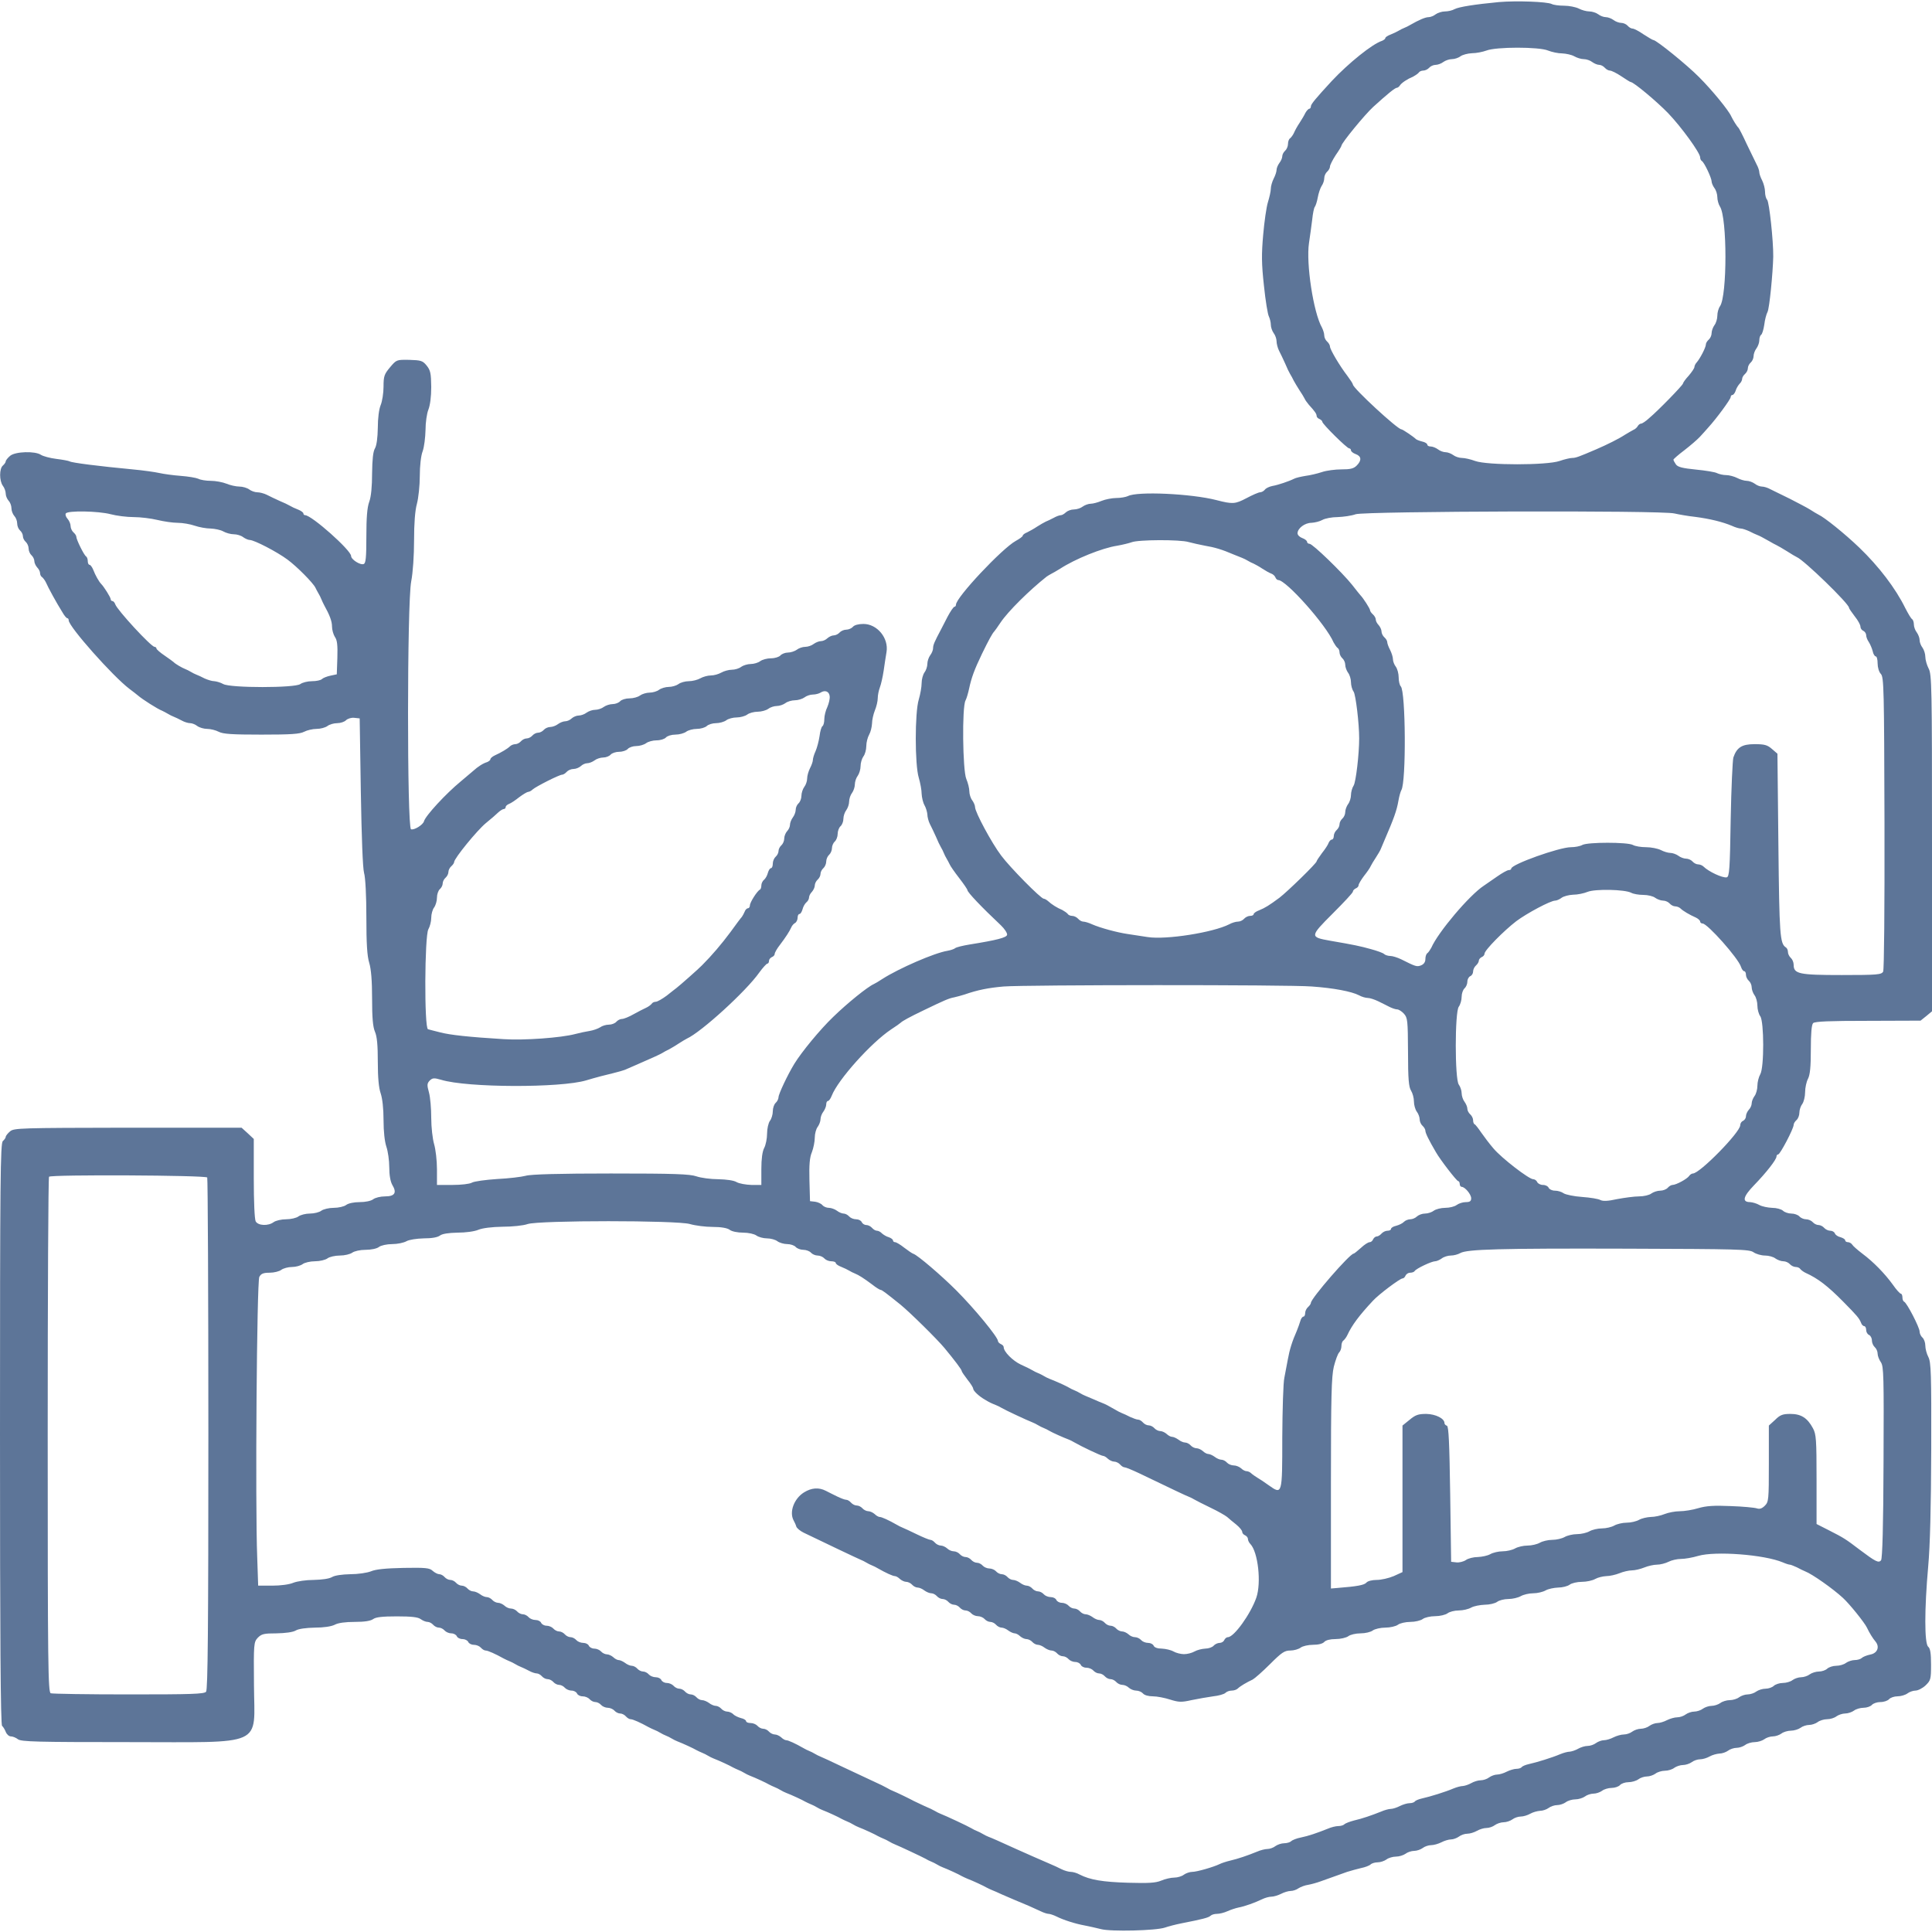 <svg xmlns="http://www.w3.org/2000/svg" viewBox="548.299 522.929 1012.501 1011.049"  width="512" height="512">
	<g transform="matrix(0.1, 0, 0, -0.1, 518.41, 2839.133)" fill="#5d7598" stroke="none">
		<path d="M 8153.89 23158.4 C 8027.89 23146.4 7944.89 23133.4 7921.89 23121.4 C 7909.89 23114.4 7886.89 23109.4 7871.89 23109.4 C 7855.89 23109.4 7833.89 23102.4 7822.89 23094.4 C 7812.89 23086.4 7795.89 23079.4 7785.89 23079.4 C 7768.89 23079.4 7735.89 23065.4 7688.89 23038.4 C 7680.89 23033.4 7666.89 23026.4 7658.89 23023.4 C 7650.89 23020.4 7636.89 23013.4 7628.89 23008.4 C 7620.89 23003.4 7601.89 22994.4 7586.89 22988.4 C 7570.89 22982.4 7558.89 22974.4 7558.89 22969.4 C 7558.89 22965.4 7550.89 22959.4 7541.89 22955.4 C 7490.89 22939.4 7364.89 22837.4 7277.89 22744.4 C 7195.89 22655.4 7168.89 22623.4 7168.89 22612.4 C 7168.89 22605.4 7164.89 22599.4 7160.89 22599.4 C 7155.89 22599.4 7146.89 22589.4 7139.89 22577.4 C 7133.89 22564.4 7119.89 22541.4 7108.89 22524.4 C 7097.89 22508.4 7084.89 22484.4 7079.89 22472.4 C 7074.89 22461.4 7064.89 22448.4 7059.89 22444.4 C 7053.89 22441.4 7048.89 22427.4 7048.89 22415.4 C 7048.89 22402.4 7041.89 22386.4 7033.89 22379.4 C 7025.89 22372.4 7018.89 22359.4 7018.89 22350.4 C 7018.89 22341.4 7011.89 22325.4 7003.89 22315.4 C 6995.89 22304.4 6988.89 22288.4 6988.89 22278.4 C 6988.89 22269.4 6981.89 22248.4 6973.89 22233.4 C 6965.89 22217.4 6958.89 22193.4 6958.89 22180.4 C 6958.89 22167.4 6951.89 22136.4 6943.89 22110.4 C 6935.89 22085.4 6924.89 22008.4 6918.89 21939.4 C 6909.89 21837.4 6909.89 21788.4 6922.89 21671.4 C 6930.89 21593.4 6942.89 21520.4 6948.89 21510.4 C 6953.89 21499.4 6958.89 21480.4 6958.89 21467.4 C 6958.89 21454.4 6965.89 21434.4 6973.89 21423.4 C 6981.89 21413.4 6988.89 21393.4 6988.89 21381.4 C 6988.89 21368.4 6994.89 21345.4 7001.89 21331.4 C 7009.89 21316.4 7023.89 21286.4 7033.89 21264.4 C 7042.89 21242.4 7054.89 21217.4 7059.89 21209.4 C 7064.89 21201.4 7073.89 21185.4 7078.89 21174.4 C 7084.89 21163.4 7097.89 21141.4 7108.89 21124.4 C 7119.89 21108.4 7131.89 21088.4 7135.89 21080.4 C 7138.89 21072.4 7149.89 21058.4 7157.89 21048.4 C 7189.89 21013.4 7198.89 21000.4 7198.89 20989.4 C 7198.89 20983.4 7205.89 20976.4 7213.89 20973.4 C 7221.89 20969.4 7228.89 20963.4 7228.89 20958.4 C 7228.89 20947.4 7357.89 20819.4 7369.89 20819.4 C 7374.89 20819.4 7378.89 20814.4 7378.89 20809.4 C 7378.89 20803.4 7389.89 20794.4 7403.89 20789.4 C 7433.89 20778.4 7435.89 20756.4 7408.89 20729.4 C 7392.89 20713.4 7375.89 20709.4 7328.89 20709.4 C 7296.89 20709.4 7249.89 20703.4 7226.89 20695.4 C 7202.89 20687.4 7164.89 20678.4 7140.89 20675.4 C 7116.89 20671.4 7089.89 20665.4 7080.89 20660.4 C 7052.89 20646.4 6995.89 20627.4 6966.89 20622.4 C 6951.89 20619.4 6933.89 20611.4 6927.89 20603.4 C 6921.89 20595.4 6909.89 20589.4 6902.89 20589.4 C 6894.89 20589.4 6862.89 20575.4 6830.89 20558.4 C 6771.89 20527.4 6758.89 20526.4 6673.89 20548.4 C 6541.89 20582.4 6257.89 20595.4 6209.89 20569.4 C 6198.89 20564.4 6171.89 20559.4 6148.89 20559.4 C 6126.89 20559.4 6091.89 20552.4 6071.89 20544.4 C 6052.89 20536.4 6026.89 20529.4 6014.89 20529.4 C 6002.89 20529.4 5983.89 20522.4 5972.89 20514.4 C 5962.89 20506.4 5941.89 20499.4 5926.89 20499.4 C 5911.89 20499.4 5893.89 20492.4 5884.89 20484.4 C 5876.89 20476.4 5864.89 20469.4 5858.89 20469.4 C 5851.89 20469.4 5834.89 20463.4 5820.89 20455.4 C 5805.89 20447.4 5786.89 20438.4 5778.89 20435.4 C 5770.89 20431.4 5750.89 20420.4 5733.89 20409.4 C 5717.89 20398.4 5693.89 20385.4 5681.89 20379.4 C 5668.89 20374.4 5658.89 20366.4 5658.89 20362.4 C 5658.89 20357.4 5641.89 20345.4 5621.89 20334.4 C 5550.89 20295.4 5308.89 20038.4 5308.89 20000.4 C 5308.89 19994.4 5304.89 19989.4 5300.89 19989.4 C 5295.89 19989.4 5279.89 19965.4 5264.89 19937.4 C 5249.89 19908.4 5233.89 19877.4 5229.89 19869.4 C 5195.89 19805.4 5188.89 19789.4 5188.89 19772.4 C 5188.89 19762.4 5181.89 19745.4 5173.89 19735.4 C 5165.89 19724.4 5158.89 19704.4 5158.89 19690.4 C 5158.89 19676.4 5151.89 19655.4 5143.89 19645.4 C 5135.89 19634.4 5128.89 19609.4 5128.89 19589.4 C 5128.89 19569.4 5121.89 19530.4 5113.89 19503.4 C 5092.89 19435.4 5092.89 19161.4 5113.89 19093.4 C 5121.89 19066.4 5128.89 19028.4 5128.89 19009.4 C 5129.89 18990.4 5135.89 18963.4 5143.89 18949.4 C 5151.89 18935.4 5157.89 18913.4 5158.89 18901.4 C 5158.89 18888.4 5164.89 18865.4 5171.89 18851.4 C 5179.89 18836.4 5193.89 18806.4 5203.89 18784.4 C 5212.89 18762.4 5224.89 18737.4 5229.89 18729.4 C 5234.89 18721.4 5241.89 18707.4 5244.89 18699.4 C 5247.89 18691.4 5254.89 18677.4 5259.89 18669.4 C 5264.89 18661.4 5271.89 18647.4 5275.89 18639.4 C 5278.89 18631.4 5301.89 18598.4 5325.89 18567.4 C 5349.89 18536.4 5368.89 18508.4 5368.89 18504.4 C 5368.89 18493.4 5443.89 18414.4 5543.89 18320.4 C 5563.89 18301.4 5577.89 18279.4 5576.89 18270.4 C 5573.89 18255.4 5522.89 18242.4 5379.89 18219.4 C 5343.89 18213.4 5310.89 18205.4 5304.89 18200.4 C 5298.89 18195.4 5280.89 18189.4 5263.89 18186.4 C 5195.89 18175.4 5009.89 18094.4 4923.89 18039.4 C 4907.89 18028.4 4886.89 18016.4 4878.89 18012.4 C 4844.89 17997.4 4738.89 17911.4 4665.89 17840.4 C 4596.89 17774.4 4499.89 17656.4 4461.89 17594.4 C 4426.89 17537.4 4378.89 17435.4 4378.89 17419.4 C 4378.89 17410.4 4371.89 17396.4 4363.89 17389.4 C 4355.89 17382.4 4348.89 17362.4 4348.89 17345.4 C 4348.89 17328.4 4341.89 17305.4 4333.89 17295.4 C 4325.89 17284.4 4318.89 17254.4 4318.89 17228.4 C 4318.89 17202.4 4311.89 17168.4 4303.89 17153.4 C 4293.89 17134.4 4288.89 17095.4 4288.89 17042.4 L 4288.89 16959.4 L 4236.89 16959.4 C 4207.89 16960.4 4172.89 16966.4 4158.89 16974.4 C 4143.89 16983.4 4105.89 16988.4 4062.89 16989.4 C 4023.89 16989.4 3971.89 16996.4 3948.89 17004.4 C 3913.89 17016.4 3835.89 17019.4 3499.89 17019.4 C 3234.89 17019.4 3079.89 17015.4 3053.89 17007.4 C 3031.89 17001.4 2964.89 16993.4 2903.89 16990.4 C 2843.89 16986.4 2783.89 16978.4 2771.89 16971.4 C 2759.89 16964.4 2714.89 16959.4 2669.89 16959.4 L 2588.89 16959.4 L 2588.89 17042.4 C 2588.89 17087.4 2581.89 17146.4 2573.89 17173.4 C 2565.89 17201.4 2558.89 17261.4 2558.89 17310.4 C 2558.89 17359.4 2553.89 17419.4 2546.89 17444.4 C 2535.89 17483.4 2536.89 17491.4 2550.89 17506.4 C 2565.89 17520.4 2572.89 17521.4 2610.89 17510.4 C 2747.89 17468.4 3236.89 17467.4 3370.89 17507.4 C 3388.89 17513.4 3423.89 17522.4 3448.89 17529.4 C 3554.89 17555.4 3570.89 17560.4 3586.89 17568.4 C 3595.89 17572.4 3620.89 17583.4 3641.89 17592.4 C 3724.89 17628.4 3754.89 17642.4 3768.89 17650.4 C 3776.89 17655.4 3792.89 17664.4 3803.89 17669.4 C 3814.89 17675.4 3837.89 17688.4 3853.89 17699.4 C 3870.89 17710.4 3890.89 17722.4 3898.89 17726.4 C 3973.89 17760.4 4208.89 17974.4 4277.89 18072.4 C 4296.89 18098.4 4315.89 18119.4 4320.89 18119.4 C 4324.89 18119.4 4328.89 18125.4 4328.89 18133.4 C 4328.89 18141.4 4335.89 18149.4 4343.89 18153.4 C 4351.89 18156.4 4358.89 18163.4 4358.89 18170.4 C 4358.89 18176.4 4370.89 18198.4 4386.89 18218.4 C 4417.89 18259.4 4435.89 18287.4 4445.89 18309.4 C 4448.89 18317.4 4457.89 18328.4 4465.89 18332.4 C 4472.89 18336.4 4478.89 18349.4 4478.89 18359.4 C 4478.89 18370.4 4482.89 18379.4 4488.89 18379.4 C 4493.89 18379.4 4500.89 18390.4 4504.89 18404.4 C 4507.89 18417.4 4516.89 18433.4 4524.89 18440.4 C 4532.89 18446.4 4538.89 18458.4 4538.89 18466.4 C 4538.89 18474.4 4545.89 18487.4 4553.89 18495.4 C 4561.89 18504.4 4568.89 18519.4 4568.89 18528.4 C 4568.89 18538.4 4575.89 18552.4 4583.89 18559.4 C 4591.89 18566.4 4598.89 18579.4 4598.89 18589.4 C 4598.89 18599.4 4605.89 18612.4 4613.89 18619.4 C 4621.89 18626.4 4628.89 18642.4 4628.89 18654.4 C 4628.89 18666.4 4635.89 18682.4 4643.89 18689.4 C 4651.89 18696.4 4658.89 18712.4 4658.89 18724.4 C 4658.89 18736.4 4665.89 18752.4 4673.89 18759.4 C 4681.89 18766.4 4688.89 18784.4 4688.89 18799.4 C 4688.89 18814.4 4695.89 18832.4 4703.89 18839.4 C 4711.89 18846.4 4718.89 18863.4 4718.89 18878.4 C 4718.89 18892.4 4725.89 18913.4 4733.89 18923.4 C 4741.89 18934.4 4748.89 18954.4 4748.89 18968.4 C 4748.89 18982.4 4755.89 19003.4 4763.89 19013.4 C 4771.89 19024.4 4778.89 19044.4 4778.89 19058.4 C 4778.89 19072.4 4785.89 19093.4 4793.89 19103.4 C 4801.89 19114.4 4808.89 19137.4 4808.89 19154.4 C 4808.89 19171.4 4815.89 19194.4 4823.89 19205.4 C 4831.89 19215.4 4838.89 19240.4 4838.89 19259.4 C 4838.89 19278.4 4845.89 19305.4 4853.89 19319.4 C 4861.89 19333.4 4867.89 19359.4 4868.89 19377.4 C 4868.89 19395.4 4875.89 19426.4 4883.89 19446.4 C 4891.89 19465.4 4898.89 19494.4 4898.89 19510.4 C 4898.89 19525.4 4903.89 19550.4 4909.89 19566.4 C 4915.89 19581.4 4924.89 19621.4 4929.89 19654.4 C 4934.89 19687.4 4940.89 19731.4 4944.89 19752.4 C 4956.89 19825.4 4895.89 19899.4 4823.89 19899.4 C 4797.89 19899.4 4775.89 19893.4 4768.89 19884.4 C 4761.89 19876.4 4745.89 19869.4 4733.89 19869.4 C 4721.89 19869.4 4705.89 19862.4 4698.89 19854.4 C 4691.89 19846.4 4677.89 19839.4 4667.89 19839.4 C 4658.89 19839.4 4643.89 19832.4 4634.89 19824.4 C 4626.89 19816.4 4611.89 19809.4 4601.89 19809.4 C 4590.89 19809.4 4573.89 19802.4 4562.89 19794.4 C 4552.89 19786.4 4532.89 19779.4 4518.89 19779.4 C 4504.89 19779.4 4484.89 19772.4 4474.89 19764.4 C 4463.89 19756.4 4442.89 19749.4 4427.89 19749.4 C 4413.89 19749.4 4395.89 19742.4 4388.89 19734.4 C 4381.89 19726.4 4359.89 19719.4 4339.89 19719.4 C 4318.89 19719.4 4293.89 19712.4 4282.89 19704.4 C 4272.89 19696.4 4249.89 19689.4 4232.89 19689.4 C 4216.89 19689.4 4193.89 19682.4 4182.89 19674.4 C 4172.89 19666.4 4150.89 19659.4 4133.89 19659.4 C 4117.89 19659.4 4092.89 19652.4 4078.89 19644.4 C 4064.89 19636.4 4040.89 19629.4 4023.89 19629.4 C 4007.89 19629.4 3982.89 19622.4 3968.89 19614.4 C 3954.89 19606.4 3927.89 19599.4 3908.89 19599.4 C 3889.89 19599.4 3864.89 19592.4 3854.89 19584.4 C 3843.89 19576.4 3820.89 19569.4 3803.89 19569.4 C 3786.89 19569.4 3763.89 19562.4 3752.89 19554.4 C 3742.89 19546.4 3719.89 19539.4 3702.89 19539.4 C 3686.89 19539.4 3663.89 19532.4 3652.89 19524.4 C 3642.89 19516.4 3617.89 19509.4 3597.89 19509.4 C 3577.89 19509.4 3555.89 19502.4 3548.89 19494.4 C 3541.89 19486.4 3523.89 19479.4 3509.89 19479.4 C 3494.89 19479.4 3473.89 19472.4 3462.89 19464.4 C 3452.89 19456.4 3431.89 19449.4 3417.89 19449.4 C 3403.89 19449.4 3383.89 19442.4 3372.89 19434.4 C 3362.89 19426.4 3343.89 19419.4 3331.89 19419.4 C 3319.89 19419.4 3303.89 19412.4 3294.89 19404.4 C 3286.89 19396.4 3271.89 19389.4 3261.89 19389.4 C 3250.89 19389.4 3233.89 19382.4 3222.89 19374.4 C 3212.89 19366.4 3193.89 19359.4 3182.89 19359.4 C 3170.89 19359.4 3155.89 19352.4 3148.89 19344.4 C 3141.89 19336.4 3128.89 19329.4 3118.89 19329.4 C 3108.89 19329.4 3095.89 19322.4 3088.89 19314.4 C 3081.89 19306.4 3068.89 19299.4 3058.89 19299.4 C 3048.89 19299.4 3035.89 19292.4 3028.89 19284.4 C 3021.89 19276.4 3008.89 19269.4 2999.89 19269.4 C 2990.89 19269.4 2977.89 19264.4 2971.89 19258.4 C 2958.89 19245.4 2924.89 19225.4 2891.89 19210.4 C 2878.89 19204.4 2868.89 19195.4 2868.89 19190.4 C 2868.89 19185.4 2860.89 19179.4 2851.89 19175.4 C 2830.89 19169.4 2802.89 19151.4 2778.89 19129.4 C 2769.89 19121.4 2739.89 19096.4 2713.89 19074.4 C 2635.89 19010.4 2528.89 18894.4 2520.89 18865.4 C 2515.89 18846.4 2468.89 18817.4 2452.89 18823.4 C 2431.89 18831.4 2431.89 20008.4 2453.89 20122.4 C 2462.89 20168.4 2468.89 20258.4 2468.89 20337.4 C 2468.89 20426.4 2473.89 20493.4 2483.89 20529.4 C 2491.89 20559.4 2498.89 20625.4 2498.89 20674.4 C 2498.89 20727.4 2504.89 20781.4 2513.89 20804.4 C 2521.89 20826.4 2527.89 20876.4 2528.89 20915.4 C 2528.89 20955.4 2535.89 21002.4 2543.89 21022.4 C 2552.89 21045.4 2558.89 21089.4 2558.89 21141.4 C 2557.89 21213.4 2554.89 21228.4 2534.89 21253.4 C 2513.89 21279.4 2504.89 21281.4 2443.89 21283.4 C 2376.89 21284.4 2376.89 21284.4 2342.89 21244.4 C 2312.89 21208.4 2308.89 21198.4 2308.89 21143.4 C 2308.89 21109.4 2301.89 21065.4 2293.89 21046.4 C 2284.89 21024.4 2278.89 20977.4 2278.89 20927.4 C 2277.89 20874.4 2272.89 20835.4 2263.89 20819.4 C 2253.89 20802.4 2249.89 20761.4 2248.89 20688.4 C 2248.89 20620.4 2243.89 20566.4 2233.89 20539.4 C 2222.89 20509.4 2218.89 20455.4 2218.89 20357.4 C 2218.89 20247.4 2215.89 20217.4 2204.89 20213.4 C 2186.89 20206.4 2138.89 20237.4 2138.89 20255.4 C 2138.89 20285.4 1931.89 20469.4 1897.89 20469.4 C 1892.89 20469.4 1888.89 20473.4 1888.89 20478.4 C 1888.89 20483.4 1876.89 20492.4 1861.89 20498.4 C 1845.89 20504.4 1826.89 20513.4 1818.89 20518.4 C 1810.89 20523.4 1785.89 20535.4 1763.89 20544.4 C 1741.89 20554.4 1711.89 20568.4 1696.89 20576.4 C 1682.89 20583.4 1659.89 20589.4 1646.89 20589.4 C 1634.89 20589.4 1614.89 20596.4 1604.89 20604.4 C 1593.89 20612.4 1570.89 20619.4 1552.89 20619.4 C 1535.89 20619.4 1504.89 20626.4 1485.89 20634.4 C 1465.89 20642.4 1428.89 20649.4 1403.89 20649.4 C 1377.89 20649.4 1348.89 20654.4 1337.89 20660.4 C 1326.89 20665.4 1285.89 20672.4 1245.89 20675.4 C 1205.89 20678.4 1155.89 20685.4 1133.89 20690.4 C 1111.89 20695.4 1048.89 20704.4 993.887 20709.4 C 813.887 20726.4 673.889 20744.4 663.889 20751.4 C 658.889 20754.4 626.889 20760.4 593.889 20764.4 C 560.889 20768.4 524.889 20778.4 513.889 20785.4 C 483.889 20806.4 378.889 20803.4 351.889 20780.4 C 338.889 20769.4 328.889 20756.4 328.889 20751.4 C 328.889 20746.4 321.889 20736.4 313.889 20729.4 C 294.889 20713.4 294.889 20649.4 313.889 20623.4 C 321.889 20613.4 328.889 20594.4 328.889 20582.4 C 328.889 20570.4 335.889 20554.4 343.889 20545.4 C 351.889 20537.4 358.889 20519.4 358.889 20505.4 C 358.889 20492.4 365.889 20474.4 373.889 20465.4 C 381.889 20457.4 388.889 20439.4 388.889 20426.4 C 388.889 20412.4 395.889 20396.4 403.889 20389.4 C 411.889 20382.4 418.889 20369.4 418.889 20359.4 C 418.889 20349.4 425.889 20336.4 433.889 20329.4 C 441.889 20322.4 448.889 20306.4 448.889 20294.4 C 448.889 20282.4 455.889 20266.4 463.889 20259.4 C 471.889 20252.4 478.889 20238.4 478.889 20228.4 C 478.889 20219.4 485.889 20204.4 493.889 20195.4 C 501.889 20187.4 508.889 20174.4 508.889 20165.4 C 508.889 20157.4 513.889 20147.4 519.889 20144.4 C 524.889 20140.4 534.889 20127.4 539.889 20116.4 C 550.889 20090.4 595.889 20008.4 624.889 19962.4 C 634.889 19944.4 646.889 19929.4 651.889 19929.4 C 655.889 19929.4 658.889 19924.4 658.889 19918.4 C 658.889 19885.4 890.887 19624.4 976.887 19559.4 C 995.887 19545.4 1015.89 19529.4 1021.89 19524.4 C 1044.89 19504.4 1124.89 19453.4 1148.89 19444.4 C 1156.89 19440.4 1170.89 19433.4 1178.89 19428.4 C 1186.89 19423.4 1200.89 19416.4 1208.89 19413.4 C 1216.89 19410.4 1235.89 19401.4 1250.89 19393.4 C 1264.89 19385.4 1284.89 19379.4 1295.89 19379.4 C 1305.89 19379.4 1322.89 19372.4 1332.89 19364.4 C 1343.89 19356.4 1366.89 19349.4 1384.89 19349.4 C 1401.89 19349.4 1429.89 19342.4 1444.89 19334.4 C 1467.89 19322.4 1514.89 19319.4 1668.89 19319.4 C 1822.89 19319.4 1869.89 19322.4 1892.89 19334.4 C 1907.89 19342.4 1937.89 19349.4 1957.89 19349.4 C 1978.89 19349.4 2003.89 19356.4 2014.89 19364.4 C 2024.89 19372.4 2047.89 19379.4 2065.89 19379.4 C 2082.89 19379.4 2104.89 19386.4 2112.89 19395.4 C 2121.89 19403.4 2140.89 19409.4 2155.89 19407.4 L 2183.89 19404.4 L 2189.89 19019.4 C 2193.89 18781.4 2199.89 18619.4 2206.89 18594.4 C 2213.89 18571.4 2218.89 18474.4 2218.89 18363.4 C 2218.89 18223.4 2222.89 18159.4 2233.89 18123.4 C 2243.89 18090.4 2248.89 18029.4 2248.89 17936.4 C 2248.89 17836.4 2252.89 17788.4 2263.89 17762.4 C 2274.89 17737.4 2278.89 17690.4 2278.89 17604.4 C 2278.89 17521.4 2283.89 17468.4 2293.89 17439.4 C 2302.89 17412.4 2308.89 17360.4 2308.89 17299.4 C 2308.89 17238.4 2314.89 17186.4 2323.89 17159.4 C 2331.89 17136.4 2338.89 17087.4 2338.89 17052.4 C 2338.89 17010.4 2344.89 16977.4 2354.89 16959.4 C 2379.89 16918.4 2367.89 16899.4 2316.89 16899.4 C 2292.89 16899.4 2264.89 16892.4 2254.89 16884.4 C 2242.89 16875.4 2213.89 16869.4 2183.89 16869.4 C 2153.89 16869.4 2124.89 16863.4 2112.89 16854.4 C 2102.89 16846.4 2072.89 16839.4 2047.89 16839.4 C 2022.89 16839.4 1993.89 16832.4 1982.89 16824.4 C 1972.89 16816.4 1945.89 16809.4 1922.89 16809.4 C 1900.89 16809.4 1873.89 16802.4 1862.89 16794.4 C 1852.89 16786.4 1822.89 16779.4 1797.89 16779.4 C 1772.89 16779.4 1743.89 16772.4 1732.89 16764.4 C 1704.89 16743.4 1651.89 16745.4 1638.89 16768.4 C 1632.89 16780.4 1628.89 16871.4 1628.89 16994.4 L 1628.89 17200.4 L 1596.89 17230.4 L 1564.89 17259.4 L 968.887 17259.4 C 401.889 17258.4 372.889 17257.4 351.889 17240.4 C 338.889 17229.4 328.889 17216.4 328.889 17211.4 C 328.889 17206.4 321.889 17196.4 313.889 17189.4 C 300.889 17178.4 298.889 16995.4 298.889 15653.4 C 298.889 14590.4 301.889 14128.4 309.889 14124.4 C 314.889 14120.4 323.889 14106.4 328.889 14093.4 C 333.889 14080.4 345.889 14069.4 355.889 14069.4 C 365.889 14069.4 382.889 14062.4 392.889 14054.4 C 409.889 14041.4 494.889 14039.4 966.887 14039.4 C 1695.89 14039.4 1631.89 14010.4 1629.89 14337.4 C 1627.89 14556.4 1628.89 14563.4 1649.89 14586.4 C 1669.89 14606.4 1681.89 14609.4 1747.89 14609.4 C 1794.89 14610.4 1833.89 14615.4 1848.89 14624.4 C 1863.89 14633.4 1902.89 14638.4 1948.89 14639.4 C 1994.89 14639.4 2034.89 14645.4 2052.89 14654.4 C 2070.89 14664.4 2108.89 14669.4 2157.89 14669.4 C 2209.89 14669.4 2240.89 14674.4 2254.89 14684.4 C 2268.89 14694.4 2301.89 14698.4 2378.89 14698.4 C 2455.89 14698.4 2488.89 14694.4 2502.89 14684.4 C 2513.89 14676.4 2529.89 14669.4 2539.89 14669.4 C 2548.89 14669.4 2561.89 14662.4 2568.89 14654.4 C 2575.89 14646.4 2588.89 14639.4 2598.89 14639.4 C 2608.89 14639.4 2621.89 14632.4 2628.89 14624.4 C 2635.89 14616.4 2651.89 14609.4 2663.89 14609.4 C 2676.89 14609.4 2688.89 14602.4 2692.89 14594.4 C 2695.89 14586.4 2708.89 14579.4 2722.89 14579.4 C 2735.89 14579.4 2748.89 14572.4 2752.89 14564.4 C 2755.89 14556.4 2768.89 14549.4 2781.89 14549.4 C 2795.89 14549.4 2811.89 14542.4 2818.89 14534.4 C 2825.89 14526.4 2836.89 14519.4 2843.89 14519.4 C 2855.89 14519.4 2895.89 14501.4 2938.89 14477.4 C 2946.89 14473.4 2960.89 14466.4 2968.89 14463.4 C 2976.89 14460.4 2990.89 14453.4 2998.89 14448.4 C 3006.89 14443.4 3020.89 14436.4 3028.89 14433.4 C 3036.89 14430.4 3055.89 14421.4 3070.89 14413.4 C 3084.89 14405.4 3103.89 14399.4 3111.89 14399.4 C 3119.89 14399.4 3131.89 14392.4 3138.89 14384.4 C 3145.89 14376.4 3158.89 14369.4 3168.89 14369.4 C 3178.89 14369.4 3191.89 14362.4 3198.89 14354.4 C 3205.89 14346.4 3218.89 14339.4 3228.89 14339.4 C 3238.89 14339.4 3251.89 14332.4 3258.89 14324.4 C 3265.89 14316.4 3281.89 14309.4 3293.89 14309.4 C 3306.89 14309.4 3318.89 14302.4 3322.89 14294.4 C 3325.89 14286.4 3338.89 14279.4 3351.89 14279.4 C 3365.89 14279.4 3381.89 14272.4 3388.89 14264.4 C 3395.89 14256.4 3408.89 14249.4 3418.89 14249.4 C 3428.89 14249.4 3441.89 14242.4 3448.89 14234.4 C 3455.89 14226.4 3471.89 14219.4 3483.89 14219.4 C 3495.89 14219.4 3511.89 14212.4 3518.89 14204.4 C 3525.89 14196.4 3538.89 14189.4 3548.89 14189.4 C 3558.89 14189.4 3571.89 14182.4 3578.89 14174.4 C 3585.89 14166.4 3596.89 14159.4 3603.89 14159.4 C 3615.89 14159.4 3655.89 14141.4 3698.89 14117.4 C 3706.89 14113.4 3720.89 14106.4 3728.89 14103.4 C 3736.89 14100.4 3750.89 14093.4 3758.89 14088.4 C 3766.89 14083.4 3780.89 14076.4 3788.89 14073.4 C 3796.89 14070.4 3810.89 14063.4 3818.89 14058.4 C 3826.89 14053.4 3840.89 14046.4 3848.89 14043.4 C 3877.89 14032.4 3933.89 14006.4 3948.89 13997.4 C 3956.89 13993.4 3970.89 13986.4 3978.89 13983.4 C 3986.89 13980.4 4000.89 13973.4 4008.89 13968.4 C 4016.89 13963.4 4030.89 13956.4 4038.89 13953.4 C 4067.89 13942.4 4123.89 13916.4 4138.89 13907.4 C 4146.89 13903.4 4160.89 13896.4 4168.89 13893.4 C 4176.89 13890.4 4190.89 13883.4 4198.89 13878.4 C 4206.89 13873.4 4220.89 13866.4 4228.89 13863.4 C 4257.89 13852.4 4313.89 13826.4 4328.89 13817.4 C 4336.89 13813.4 4350.89 13806.4 4358.89 13803.4 C 4366.89 13800.4 4380.89 13793.4 4388.89 13788.4 C 4396.89 13783.4 4410.89 13776.4 4418.89 13773.4 C 4447.89 13762.4 4503.89 13736.4 4518.89 13727.4 C 4526.89 13723.4 4540.89 13716.4 4548.89 13713.4 C 4556.89 13710.4 4570.89 13703.4 4578.89 13698.4 C 4586.89 13693.4 4600.89 13686.4 4608.89 13683.4 C 4637.89 13672.4 4693.89 13646.4 4708.89 13637.4 C 4716.89 13633.4 4730.89 13626.4 4738.89 13623.4 C 4746.89 13620.4 4760.89 13613.4 4768.89 13608.4 C 4776.89 13603.4 4790.89 13596.4 4798.89 13593.4 C 4827.89 13582.4 4883.89 13556.4 4898.89 13547.4 C 4906.89 13543.4 4920.89 13536.4 4928.89 13533.4 C 4936.89 13530.4 4950.89 13523.4 4958.89 13518.4 C 4966.89 13513.4 4980.89 13506.4 4988.89 13503.4 C 5013.89 13493.4 5132.89 13437.4 5148.89 13428.4 C 5156.89 13423.4 5170.89 13416.4 5178.89 13413.4 C 5186.89 13410.4 5200.89 13403.4 5208.89 13398.4 C 5216.89 13393.4 5230.89 13386.4 5238.89 13383.4 C 5267.89 13372.4 5323.89 13346.4 5338.89 13337.4 C 5346.89 13333.4 5360.89 13326.4 5368.89 13323.4 C 5397.89 13312.4 5453.89 13286.4 5468.89 13277.4 C 5476.89 13273.4 5490.89 13266.4 5498.89 13263.4 C 5506.89 13260.4 5529.89 13250.4 5548.89 13241.4 C 5567.89 13233.4 5597.89 13220.4 5613.89 13213.4 C 5665.89 13192.4 5722.89 13167.4 5751.89 13153.4 C 5767.89 13145.4 5786.89 13139.4 5793.89 13139.4 C 5800.89 13139.4 5819.89 13133.4 5835.89 13125.4 C 5871.89 13107.4 5933.89 13087.4 5983.89 13078.4 C 6005.89 13074.4 6043.89 13065.4 6068.89 13059.4 C 6120.89 13045.4 6356.89 13051.4 6403.89 13067.4 C 6420.89 13073.4 6458.89 13083.4 6488.89 13089.4 C 6600.89 13111.4 6632.89 13119.4 6642.89 13129.4 C 6648.89 13135.4 6663.89 13139.4 6676.89 13139.4 C 6689.89 13139.4 6714.89 13145.4 6731.89 13153.4 C 6749.89 13161.4 6774.89 13169.4 6788.89 13172.4 C 6821.89 13178.4 6876.89 13198.4 6911.89 13215.4 C 6927.89 13223.4 6949.89 13229.4 6961.89 13229.4 C 6973.89 13229.4 6996.89 13236.4 7012.89 13244.4 C 7027.89 13252.4 7050.89 13259.4 7062.89 13259.4 C 7074.89 13259.4 7092.89 13265.4 7103.89 13273.4 C 7114.89 13280.4 7137.89 13289.4 7153.89 13291.4 C 7170.89 13294.4 7199.89 13302.4 7218.89 13309.4 C 7237.89 13316.4 7269.89 13327.4 7288.89 13334.4 C 7307.89 13341.4 7339.89 13352.4 7358.89 13359.4 C 7377.89 13365.4 7410.89 13374.4 7431.89 13379.4 C 7452.89 13383.4 7475.89 13392.4 7481.89 13398.4 C 7487.89 13404.4 7504.89 13409.4 7518.89 13409.4 C 7532.89 13409.4 7553.89 13416.4 7564.89 13424.4 C 7574.89 13432.4 7597.89 13439.4 7614.89 13439.4 C 7630.89 13439.4 7653.89 13446.4 7664.89 13454.4 C 7674.89 13462.4 7695.89 13469.4 7709.89 13469.4 C 7723.89 13469.4 7743.89 13476.4 7754.89 13484.4 C 7764.89 13492.4 7784.89 13499.4 7798.89 13499.4 C 7812.89 13499.4 7836.89 13506.4 7852.89 13514.4 C 7867.89 13522.4 7890.89 13529.4 7902.89 13529.4 C 7914.89 13529.4 7933.89 13536.4 7944.89 13544.4 C 7954.89 13552.4 7974.89 13559.4 7988.89 13559.4 C 8002.89 13559.4 8024.89 13566.4 8038.89 13574.4 C 8052.89 13582.4 8074.89 13589.4 8088.89 13589.4 C 8102.89 13589.4 8122.89 13596.4 8132.89 13604.4 C 8143.89 13612.4 8164.89 13619.4 8178.89 13619.4 C 8192.89 13619.4 8213.89 13626.4 8224.89 13634.4 C 8234.89 13642.4 8254.89 13649.4 8268.89 13649.4 C 8282.89 13649.4 8304.89 13656.4 8318.89 13664.4 C 8332.89 13672.4 8355.89 13678.4 8369.89 13679.4 C 8383.89 13679.4 8403.89 13686.4 8414.89 13694.4 C 8424.89 13702.4 8445.89 13709.4 8459.89 13709.4 C 8473.89 13709.4 8493.89 13716.4 8504.89 13724.4 C 8514.89 13732.4 8537.89 13739.4 8554.89 13739.4 C 8570.89 13739.4 8593.89 13746.4 8604.89 13754.4 C 8614.89 13762.4 8635.89 13769.4 8649.89 13769.4 C 8663.89 13769.4 8683.89 13776.4 8694.89 13784.4 C 8704.89 13792.4 8727.89 13799.4 8744.89 13799.4 C 8761.89 13799.4 8781.89 13806.4 8788.89 13814.4 C 8795.89 13822.4 8815.89 13829.4 8832.89 13829.4 C 8850.89 13829.4 8873.89 13836.4 8884.89 13844.4 C 8894.89 13852.4 8915.89 13859.4 8929.89 13859.4 C 8943.89 13859.4 8963.89 13866.4 8974.89 13874.4 C 8984.89 13882.4 9007.89 13889.4 9023.89 13889.4 C 9040.89 13889.4 9062.89 13896.4 9072.89 13904.4 C 9083.89 13912.4 9104.89 13919.4 9118.89 13919.4 C 9132.89 13919.4 9153.89 13926.4 9164.89 13934.4 C 9174.89 13942.4 9194.89 13949.4 9208.89 13949.4 C 9222.89 13949.4 9244.89 13956.4 9258.89 13964.4 C 9272.89 13972.4 9295.89 13978.4 9309.89 13979.4 C 9323.89 13979.4 9343.89 13986.4 9354.89 13994.4 C 9364.89 14002.4 9385.89 14009.4 9399.89 14009.4 C 9413.89 14009.4 9433.89 14016.4 9444.89 14024.4 C 9454.89 14032.4 9477.89 14039.4 9494.89 14039.4 C 9510.89 14039.4 9533.89 14046.4 9544.89 14054.4 C 9554.89 14062.4 9575.89 14069.4 9589.89 14069.4 C 9603.89 14069.4 9623.89 14076.4 9634.89 14084.4 C 9644.89 14092.4 9667.89 14099.4 9684.89 14099.4 C 9700.89 14099.4 9723.89 14106.4 9734.89 14114.4 C 9744.89 14122.4 9765.89 14129.4 9779.89 14129.4 C 9793.89 14129.4 9813.9 14136.4 9824.9 14144.4 C 9834.9 14152.4 9857.9 14159.4 9873.9 14159.4 C 9890.9 14159.4 9912.9 14166.4 9922.9 14174.4 C 9933.9 14182.4 9954.9 14189.4 9968.9 14189.4 C 9982.9 14189.4 10003.9 14196.4 10014.9 14204.4 C 10024.9 14212.4 10047.9 14219.4 10064.9 14219.4 C 10081.9 14219.4 10101.9 14226.4 10108.9 14234.4 C 10115.9 14242.4 10135.9 14249.4 10153.9 14249.4 C 10171.9 14249.4 10191.9 14256.4 10198.9 14264.4 C 10205.9 14272.4 10225.9 14279.4 10242.9 14279.4 C 10260.9 14279.4 10283.9 14286.4 10294.9 14294.4 C 10304.9 14302.4 10324.9 14309.4 10336.9 14309.4 C 10349.9 14309.4 10373.9 14321.4 10389.9 14336.4 C 10416.9 14362.4 10418.9 14368.4 10418.9 14445.4 C 10418.9 14505.4 10414.9 14530.4 10403.9 14539.4 C 10383.9 14556.4 10383.9 14735.4 10403.9 14959.4 C 10413.9 15070.4 10418.9 15270.4 10419.9 15575.4 C 10420.9 15970.4 10418.9 16030.4 10404.9 16057.4 C 10395.9 16074.4 10388.9 16101.4 10388.9 16117.4 C 10388.9 16133.4 10381.9 16152.4 10373.9 16159.4 C 10365.9 16166.4 10358.9 16180.4 10358.9 16191.4 C 10358.9 16212.4 10291.9 16342.4 10277.9 16347.4 C 10272.9 16349.4 10268.9 16359.4 10268.9 16370.4 C 10268.9 16380.4 10264.9 16389.4 10260.9 16389.4 C 10255.9 16389.4 10236.9 16410.4 10218.9 16436.4 C 10176.9 16494.4 10117.9 16555.4 10058.9 16599.4 C 10033.9 16618.4 10009.9 16639.4 10005.9 16646.4 C 10001.9 16653.4 9990.9 16659.4 9983.9 16659.4 C 9975.9 16659.4 9968.9 16663.4 9968.9 16669.4 C 9968.9 16674.4 9957.9 16681.4 9944.9 16685.4 C 9930.9 16688.4 9917.9 16697.4 9914.9 16705.4 C 9911.9 16713.4 9900.9 16719.4 9890.9 16719.4 C 9879.9 16719.4 9865.9 16726.4 9858.9 16734.4 C 9851.9 16742.4 9838.9 16749.4 9828.9 16749.4 C 9818.9 16749.4 9805.9 16756.4 9798.89 16764.4 C 9791.89 16772.4 9775.89 16779.4 9763.89 16779.4 C 9751.89 16779.4 9735.89 16786.4 9728.89 16794.4 C 9721.89 16802.4 9702.89 16809.4 9686.89 16809.4 C 9670.89 16809.4 9650.89 16816.4 9642.89 16824.4 C 9633.89 16832.4 9608.89 16839.4 9585.89 16839.4 C 9562.89 16840.4 9532.89 16846.4 9518.89 16854.4 C 9504.89 16862.4 9483.89 16868.4 9470.89 16869.4 C 9426.89 16869.4 9433.89 16898.4 9490.89 16957.4 C 9555.89 17024.4 9608.89 17092.4 9608.89 17108.4 C 9608.89 17114.4 9612.89 17119.4 9617.89 17119.4 C 9627.89 17119.4 9698.89 17254.4 9698.89 17274.4 C 9698.89 17281.4 9705.89 17292.4 9713.89 17299.4 C 9721.89 17306.4 9728.89 17323.4 9728.89 17338.4 C 9728.89 17352.4 9735.89 17373.4 9743.89 17383.4 C 9751.89 17394.4 9758.89 17422.4 9758.89 17445.4 C 9758.89 17468.4 9765.89 17500.4 9773.89 17515.4 C 9784.89 17536.4 9788.89 17578.4 9788.89 17669.4 C 9788.89 17754.4 9792.89 17799.4 9800.89 17807.4 C 9809.9 17816.4 9887.9 17819.4 10087.9 17819.4 L 10363.9 17820.4 L 10393.9 17844.4 L 10423.9 17869.4 L 10423.9 18751.4 C 10423.9 19572.4 10422.9 19636.4 10405.9 19666.4 C 10396.9 19684.4 10388.9 19711.4 10388.9 19727.4 C 10388.9 19742.4 10381.9 19764.4 10373.9 19775.4 C 10365.9 19785.4 10358.9 19803.4 10358.9 19815.4 C 10358.9 19826.4 10351.9 19844.4 10343.9 19855.4 C 10335.9 19865.4 10328.9 19884.4 10328.9 19896.4 C 10328.9 19908.4 10324.9 19920.4 10319.9 19924.4 C 10313.9 19927.4 10298.9 19953.4 10283.9 19982.4 C 10232.9 20086.4 10144.9 20201.4 10042.9 20299.4 C 9966.9 20372.4 9859.9 20458.4 9828.9 20472.4 C 9820.9 20476.4 9800.89 20488.4 9783.89 20499.4 C 9767.89 20509.4 9719.89 20534.4 9678.89 20555.4 C 9637.89 20575.4 9591.89 20598.4 9576.89 20605.4 C 9562.89 20613.4 9542.89 20619.4 9531.89 20619.4 C 9521.89 20619.4 9504.89 20626.4 9494.89 20634.4 C 9483.89 20642.4 9464.89 20649.4 9452.89 20649.4 C 9440.89 20649.4 9417.89 20656.4 9402.89 20664.4 C 9386.89 20672.4 9360.89 20679.4 9345.89 20679.4 C 9329.89 20679.4 9308.89 20684.4 9297.89 20689.4 C 9287.89 20695.4 9237.89 20703.4 9186.89 20708.4 C 9116.89 20715.4 9091.89 20721.4 9081.89 20735.4 C 9074.89 20745.4 9068.89 20756.4 9068.89 20760.4 C 9068.89 20763.4 9094.89 20786.4 9126.89 20810.4 C 9157.89 20834.4 9193.89 20865.4 9206.89 20879.4 C 9219.89 20893.4 9239.89 20915.4 9251.89 20929.4 C 9294.89 20976.4 9368.89 21077.4 9368.89 21088.4 C 9368.89 21094.4 9372.89 21099.4 9377.89 21099.4 C 9382.89 21099.4 9390.89 21109.4 9394.89 21121.4 C 9397.89 21133.4 9407.89 21149.4 9414.89 21157.4 C 9422.89 21164.4 9428.89 21176.4 9428.89 21183.4 C 9428.89 21191.4 9435.89 21202.4 9443.89 21209.4 C 9451.89 21216.4 9458.89 21229.4 9458.89 21239.4 C 9458.89 21249.4 9465.89 21262.4 9473.89 21269.4 C 9481.89 21276.4 9488.89 21291.4 9488.89 21303.4 C 9488.89 21314.4 9495.89 21333.4 9503.89 21343.4 C 9511.89 21354.4 9518.89 21373.4 9518.89 21385.4 C 9518.89 21398.4 9522.89 21410.4 9527.89 21414.4 C 9533.89 21417.4 9540.89 21441.4 9544.89 21467.4 C 9547.89 21493.4 9555.89 21523.4 9561.89 21534.4 C 9571.89 21552.4 9589.89 21737.4 9591.89 21824.4 C 9592.89 21906.4 9570.89 22111.4 9559.89 22122.4 C 9553.89 22128.4 9548.89 22147.4 9548.89 22164.4 C 9548.89 22180.4 9541.89 22207.4 9533.89 22223.4 C 9525.89 22238.4 9518.89 22258.4 9518.89 22266.4 C 9518.89 22274.4 9512.89 22293.4 9504.89 22307.4 C 9497.89 22322.4 9473.89 22370.4 9452.89 22414.4 C 9432.89 22458.4 9412.89 22496.4 9409.89 22499.4 C 9401.89 22506.4 9380.89 22540.4 9371.89 22559.4 C 9357.89 22591.4 9270.89 22697.4 9203.89 22764.4 C 9139.89 22829.4 8978.89 22959.4 8963.89 22959.4 C 8959.89 22959.4 8936.89 22973.4 8911.89 22989.4 C 8887.89 23006.4 8861.89 23019.4 8854.89 23019.4 C 8846.89 23019.4 8835.89 23026.4 8828.89 23034.4 C 8821.89 23042.4 8806.89 23049.4 8794.89 23049.4 C 8783.89 23049.4 8764.89 23056.4 8754.89 23064.4 C 8743.89 23072.4 8725.89 23079.4 8714.89 23079.4 C 8702.89 23079.4 8684.89 23086.4 8674.89 23094.4 C 8663.89 23102.4 8642.89 23109.4 8627.89 23109.4 C 8612.89 23109.4 8587.89 23116.4 8572.89 23124.4 C 8556.89 23132.4 8521.89 23139.4 8495.89 23139.4 C 8468.89 23139.4 8439.89 23143.4 8430.89 23148.4 C 8405.89 23160.4 8246.89 23166.4 8153.89 23158.4 Z M 8411.89 22904.4 C 8431.89 22896.4 8464.89 22889.4 8485.89 22889.4 C 8506.89 22888.4 8534.89 22882.4 8548.89 22874.4 C 8562.89 22866.4 8584.89 22859.4 8598.89 22859.4 C 8612.89 22859.4 8632.89 22852.4 8642.89 22844.4 C 8653.89 22836.4 8669.89 22829.4 8679.89 22829.4 C 8688.89 22829.4 8701.89 22822.4 8708.89 22814.4 C 8715.89 22806.4 8727.89 22799.4 8735.89 22799.4 C 8743.89 22799.4 8770.89 22786.4 8795.89 22769.4 C 8819.89 22753.4 8841.89 22739.4 8844.89 22739.4 C 8859.89 22739.4 8981.89 22637.4 9040.89 22576.4 C 9109.89 22504.4 9208.89 22368.4 9208.89 22344.4 C 9208.89 22336.4 9212.89 22328.4 9217.89 22325.4 C 9230.89 22317.4 9268.89 22236.4 9268.89 22218.4 C 9268.89 22210.4 9275.89 22194.4 9283.89 22183.4 C 9291.89 22173.4 9298.89 22151.4 9298.89 22136.4 C 9298.89 22121.4 9304.89 22098.4 9312.89 22086.4 C 9350.89 22026.4 9350.89 21619.4 9312.89 21564.4 C 9304.89 21553.4 9298.89 21531.4 9298.89 21514.4 C 9298.89 21498.4 9291.89 21475.4 9283.89 21465.4 C 9275.89 21454.4 9268.89 21435.4 9268.89 21423.4 C 9268.89 21411.4 9261.89 21396.4 9253.89 21389.4 C 9245.89 21382.4 9238.89 21371.4 9238.89 21364.4 C 9238.89 21348.4 9208.89 21291.4 9191.89 21271.4 C 9184.89 21264.4 9178.89 21252.4 9178.89 21246.4 C 9178.89 21239.4 9164.89 21219.4 9148.89 21200.4 C 9131.89 21182.4 9118.89 21163.4 9118.89 21159.4 C 9118.89 21151.4 8988.89 21017.4 8940.89 20977.4 C 8923.89 20961.4 8904.89 20949.4 8899.89 20949.4 C 8893.89 20949.4 8885.89 20943.4 8881.89 20936.4 C 8877.89 20928.4 8866.89 20919.4 8858.89 20916.4 C 8850.89 20912.4 8830.89 20900.4 8813.89 20890.4 C 8783.89 20870.4 8721.89 20839.4 8663.89 20814.4 C 8572.89 20775.4 8556.89 20769.4 8538.89 20769.4 C 8527.89 20769.4 8497.89 20762.4 8471.89 20753.4 C 8404.89 20730.4 8093.89 20730.4 8029.89 20753.4 C 8005.89 20762.4 7974.89 20769.4 7959.89 20769.4 C 7945.89 20769.4 7924.89 20776.4 7914.89 20784.4 C 7903.89 20792.4 7885.89 20799.4 7874.89 20799.4 C 7862.89 20799.4 7844.89 20806.4 7834.89 20814.4 C 7823.89 20822.4 7806.89 20829.4 7796.89 20829.4 C 7786.89 20829.4 7778.89 20833.4 7778.89 20839.4 C 7778.89 20844.4 7766.89 20852.4 7751.89 20855.4 C 7735.89 20859.4 7721.89 20865.4 7718.89 20868.4 C 7709.89 20878.4 7649.89 20919.4 7642.89 20919.4 C 7622.89 20919.4 7388.89 21135.4 7388.89 21154.4 C 7388.89 21158.4 7375.89 21178.4 7360.89 21198.4 C 7320.89 21250.4 7268.89 21337.4 7268.89 21353.4 C 7268.89 21360.4 7261.89 21372.4 7253.89 21379.4 C 7245.89 21386.4 7238.89 21400.4 7238.89 21411.4 C 7238.89 21422.4 7232.89 21440.4 7226.89 21452.4 C 7181.89 21531.4 7142.89 21789.4 7158.89 21895.4 C 7164.89 21933.4 7171.89 21989.4 7175.89 22019.4 C 7178.89 22049.4 7184.89 22079.4 7188.89 22084.4 C 7193.89 22090.4 7200.89 22112.4 7204.89 22134.4 C 7208.89 22156.4 7217.89 22183.4 7224.89 22194.4 C 7232.89 22205.4 7238.89 22223.4 7238.89 22235.4 C 7238.89 22247.4 7245.89 22262.4 7253.89 22269.4 C 7261.89 22276.4 7268.89 22288.4 7268.89 22296.4 C 7268.89 22304.4 7282.89 22331.4 7298.89 22356.4 C 7315.89 22380.4 7328.89 22402.4 7328.89 22405.4 C 7328.89 22419.4 7451.89 22569.4 7495.89 22609.4 C 7571.89 22678.4 7609.89 22709.4 7619.89 22709.4 C 7623.89 22709.4 7631.89 22715.4 7635.89 22722.4 C 7644.89 22735.4 7672.89 22754.4 7705.89 22768.4 C 7716.89 22774.4 7729.89 22783.4 7733.89 22788.4 C 7736.89 22794.4 7747.89 22799.4 7757.89 22799.4 C 7767.89 22799.4 7781.89 22806.4 7788.89 22814.4 C 7795.89 22822.4 7810.89 22829.4 7822.89 22829.4 C 7833.89 22829.4 7852.89 22836.4 7862.89 22844.4 C 7873.89 22852.4 7893.89 22859.4 7907.89 22859.4 C 7921.89 22859.4 7942.89 22866.4 7952.89 22874.4 C 7963.89 22882.4 7990.89 22889.4 8012.89 22890.4 C 8035.89 22890.4 8069.89 22897.4 8088.89 22904.4 C 8139.89 22924.4 8364.89 22924.4 8411.89 22904.4 Z M 878.887 20474.4 C 908.887 20466.4 962.887 20459.4 998.887 20459.4 C 1034.89 20459.4 1090.89 20452.4 1123.89 20444.4 C 1156.89 20436.4 1204.89 20429.4 1229.89 20429.4 C 1255.89 20429.4 1295.89 20422.4 1318.89 20414.4 C 1341.89 20406.4 1379.89 20399.4 1402.89 20399.4 C 1424.89 20398.4 1454.89 20392.4 1468.89 20384.4 C 1482.89 20376.4 1507.89 20369.4 1523.89 20369.4 C 1540.89 20369.4 1562.89 20362.4 1572.89 20354.4 C 1583.89 20346.4 1599.89 20339.4 1607.89 20339.4 C 1630.89 20339.4 1750.89 20277.4 1805.89 20236.4 C 1855.89 20199.4 1939.89 20114.4 1951.89 20089.4 C 1955.89 20081.4 1962.89 20067.4 1967.89 20059.4 C 1972.89 20051.4 1979.89 20037.4 1982.89 20029.4 C 1985.89 20021.4 1992.89 20007.4 1996.89 19999.4 C 2026.89 19945.4 2038.89 19913.4 2038.89 19885.4 C 2038.89 19868.4 2045.89 19844.4 2053.89 19831.4 C 2065.89 19815.4 2068.89 19788.4 2066.89 19722.4 L 2063.89 19635.4 L 2030.89 19628.4 C 2011.89 19624.4 1991.89 19616.4 1985.89 19610.4 C 1979.89 19604.4 1956.89 19599.4 1933.89 19599.4 C 1910.89 19599.4 1883.89 19592.4 1872.89 19584.4 C 1845.89 19563.4 1505.89 19563.4 1468.89 19584.4 C 1454.89 19592.4 1433.89 19598.4 1421.89 19599.4 C 1409.89 19599.4 1387.89 19606.4 1371.89 19613.4 C 1356.89 19621.4 1336.89 19630.4 1328.89 19633.4 C 1320.89 19636.4 1306.89 19643.4 1298.89 19648.4 C 1290.89 19653.4 1276.89 19660.4 1268.89 19663.4 C 1252.89 19669.4 1216.89 19690.4 1208.89 19699.4 C 1205.89 19702.4 1184.89 19717.4 1161.89 19733.4 C 1137.89 19749.4 1118.89 19766.4 1118.89 19770.4 C 1118.89 19775.4 1113.89 19779.4 1108.89 19779.4 C 1090.89 19779.4 912.887 19972.4 902.887 20002.4 C 899.887 20011.4 892.887 20019.4 887.887 20019.4 C 882.887 20019.4 878.887 20024.4 878.887 20029.4 C 878.887 20038.4 843.887 20094.4 828.887 20109.4 C 817.887 20120.4 797.889 20155.4 787.889 20182.4 C 781.889 20197.4 772.889 20209.4 767.889 20209.4 C 762.889 20209.4 758.889 20218.4 758.889 20228.4 C 758.889 20239.4 754.889 20250.4 749.889 20253.4 C 738.889 20260.4 698.889 20341.4 698.889 20356.4 C 698.889 20362.4 691.889 20372.4 683.889 20379.4 C 675.889 20386.4 668.889 20401.4 668.889 20412.4 C 668.889 20423.4 661.889 20440.4 652.889 20450.4 C 643.889 20460.4 639.889 20473.4 643.889 20478.4 C 652.889 20494.4 814.887 20491.4 878.887 20474.4 Z M 9073.89 20478.4 C 9095.89 20473.4 9145.89 20464.4 9183.89 20460.4 C 9259.89 20450.4 9325.89 20434.4 9375.89 20413.4 C 9392.89 20405.4 9413.89 20399.4 9421.89 20399.4 C 9430.89 20399.4 9449.89 20392.4 9465.89 20385.4 C 9480.89 20377.4 9500.89 20368.4 9508.89 20365.4 C 9523.89 20359.4 9532.89 20354.4 9573.89 20331.4 C 9584.89 20324.4 9600.89 20316.4 9608.89 20312.4 C 9616.89 20308.4 9641.89 20294.4 9663.89 20280.4 C 9685.89 20266.4 9708.89 20252.4 9715.89 20249.4 C 9753.89 20233.4 9988.9 20005.4 9988.9 19984.4 C 9988.9 19980.4 10002.9 19960.4 10018.9 19939.4 C 10035.9 19918.4 10048.9 19894.4 10048.9 19885.4 C 10048.9 19876.4 10055.9 19866.4 10063.9 19863.4 C 10071.9 19859.4 10078.9 19849.4 10078.9 19840.4 C 10078.9 19831.4 10084.9 19815.4 10092.9 19804.4 C 10099.9 19793.4 10108.9 19772.4 10112.9 19757.4 C 10115.9 19741.4 10123.9 19729.4 10128.9 19729.4 C 10134.9 19729.4 10138.9 19712.4 10138.9 19692.4 C 10138.9 19672.4 10145.9 19647.4 10155.9 19637.4 C 10171.9 19620.4 10172.9 19557.4 10174.9 18856.4 C 10175.9 18405.4 10172.9 18087.4 10167.9 18077.4 C 10158.9 18061.4 10137.9 18059.4 9950.9 18059.4 C 9725.89 18059.4 9698.89 18065.4 9698.89 18113.4 C 9698.89 18126.4 9691.89 18142.4 9683.89 18149.4 C 9675.89 18156.4 9668.89 18170.4 9668.89 18180.4 C 9668.89 18190.4 9663.89 18201.4 9657.89 18204.4 C 9626.89 18224.4 9623.89 18269.4 9618.89 18742.4 L 9613.89 19219.4 L 9584.89 19244.4 C 9560.89 19265.4 9545.89 19269.4 9493.89 19269.4 C 9427.89 19269.4 9400.89 19252.4 9382.89 19199.4 C 9378.89 19185.4 9371.89 19039.4 9368.89 18874.4 C 9364.89 18612.4 9361.89 18574.4 9347.89 18571.4 C 9325.89 18567.4 9252.89 18601.4 9225.89 18628.4 C 9219.89 18634.4 9206.89 18639.4 9197.89 18639.4 C 9188.89 18639.4 9175.89 18646.4 9168.89 18654.4 C 9161.89 18662.4 9146.89 18669.4 9134.89 18669.4 C 9123.89 18669.4 9104.89 18676.4 9094.89 18684.4 C 9083.89 18692.4 9064.89 18699.4 9052.89 18699.4 C 9040.89 18699.4 9017.89 18706.4 9002.89 18714.4 C 8986.89 18722.4 8951.89 18729.4 8925.89 18729.4 C 8898.89 18729.4 8867.89 18734.4 8855.89 18741.4 C 8826.89 18756.4 8620.89 18756.4 8591.89 18741.4 C 8579.89 18734.4 8552.89 18729.4 8531.89 18729.4 C 8470.89 18729.4 8218.89 18639.4 8218.89 18617.4 C 8218.89 18612.4 8212.89 18609.4 8205.89 18609.4 C 8197.89 18609.4 8169.89 18593.4 8142.89 18574.4 C 8115.89 18555.4 8084.89 18534.4 8074.89 18527.4 C 7999.89 18478.4 7834.89 18283.4 7799.89 18202.4 C 7793.89 18191.4 7784.89 18178.4 7779.89 18174.4 C 7773.89 18171.4 7768.89 18157.4 7768.89 18143.4 C 7768.89 18127.4 7760.89 18116.4 7746.89 18110.4 C 7723.89 18101.4 7718.89 18103.4 7640.89 18142.4 C 7621.89 18151.4 7596.89 18159.4 7584.89 18159.4 C 7572.89 18159.4 7557.89 18164.4 7552.89 18169.4 C 7546.89 18175.4 7515.89 18186.4 7482.89 18195.4 C 7424.89 18211.4 7396.89 18217.4 7268.89 18239.4 C 7162.89 18258.4 7162.89 18261.4 7282.89 18381.4 C 7340.89 18439.4 7388.89 18490.4 7388.89 18496.4 C 7388.89 18502.4 7395.89 18509.4 7403.89 18513.4 C 7411.89 18516.4 7418.89 18523.4 7418.89 18530.4 C 7418.89 18536.4 7431.89 18558.4 7446.89 18578.4 C 7462.89 18598.4 7478.89 18621.4 7481.89 18629.4 C 7485.89 18637.4 7497.89 18658.4 7508.89 18674.4 C 7519.89 18691.4 7531.89 18711.4 7534.89 18719.4 C 7537.89 18727.4 7546.89 18748.4 7553.89 18764.4 C 7603.89 18880.4 7618.89 18921.4 7627.89 18974.4 C 7631.89 18997.4 7638.89 19021.4 7642.89 19028.4 C 7668.89 19069.4 7665.89 19546.4 7639.89 19572.4 C 7633.89 19578.4 7628.89 19599.4 7628.89 19619.4 C 7628.89 19639.4 7621.89 19664.4 7613.89 19675.4 C 7605.89 19685.4 7598.89 19703.4 7598.89 19714.4 C 7598.89 19725.4 7591.89 19747.4 7583.89 19763.4 C 7575.89 19778.4 7568.89 19797.4 7568.89 19804.4 C 7568.89 19811.4 7561.89 19822.4 7553.89 19829.4 C 7545.89 19836.4 7538.89 19850.4 7538.89 19860.4 C 7538.89 19869.4 7531.89 19884.4 7523.89 19893.4 C 7515.89 19901.4 7508.89 19914.4 7508.89 19922.4 C 7508.89 19930.4 7501.89 19942.4 7493.89 19949.4 C 7485.89 19956.4 7478.89 19966.4 7478.89 19971.4 C 7478.89 19979.4 7442.89 20035.4 7428.89 20049.4 C 7425.89 20052.4 7405.89 20077.4 7384.89 20104.4 C 7332.89 20169.4 7177.89 20319.4 7161.89 20319.4 C 7154.89 20319.4 7148.89 20324.4 7148.89 20329.4 C 7148.89 20335.4 7137.89 20344.4 7123.89 20349.4 C 7109.89 20354.4 7098.89 20365.4 7098.89 20374.4 C 7098.89 20400.4 7136.89 20429.4 7171.89 20429.4 C 7188.89 20430.4 7214.89 20436.4 7228.89 20444.4 C 7242.89 20452.4 7278.89 20459.4 7308.89 20459.4 C 7338.89 20460.4 7381.89 20466.4 7403.89 20474.4 C 7453.89 20490.4 9008.89 20495.4 9073.89 20478.4 Z M 6528.89 20328.4 C 6547.89 20323.4 6586.89 20314.4 6613.89 20309.4 C 6662.89 20301.4 6703.89 20289.4 6763.89 20263.4 C 6780.89 20256.4 6800.89 20248.4 6808.89 20245.4 C 6816.89 20242.4 6830.89 20235.4 6838.89 20230.4 C 6846.89 20225.4 6860.89 20218.4 6868.89 20215.4 C 6876.89 20211.4 6897.89 20200.4 6913.89 20189.4 C 6930.89 20178.4 6951.89 20166.4 6960.89 20163.4 C 6969.89 20160.4 6979.89 20151.4 6982.89 20143.4 C 6985.89 20135.4 6992.89 20129.4 6997.89 20129.4 C 7038.89 20129.4 7248.89 19894.4 7287.89 19802.4 C 7293.89 19791.4 7302.89 19778.4 7307.89 19774.4 C 7313.89 19771.4 7318.89 19760.4 7318.89 19750.4 C 7318.89 19740.4 7325.89 19726.4 7333.89 19719.4 C 7341.89 19712.4 7348.89 19697.4 7348.89 19685.4 C 7348.89 19673.4 7355.89 19654.4 7363.89 19643.4 C 7371.89 19633.4 7378.89 19610.4 7378.89 19594.4 C 7378.89 19577.4 7384.89 19555.4 7392.89 19544.4 C 7403.89 19527.4 7421.89 19378.4 7421.89 19299.4 C 7421.89 19218.4 7404.89 19071.4 7392.89 19052.4 C 7384.89 19040.4 7378.89 19017.4 7378.89 19002.4 C 7378.89 18987.4 7371.89 18965.4 7363.89 18955.4 C 7355.89 18944.4 7348.89 18925.4 7348.89 18913.4 C 7348.89 18901.4 7341.89 18886.4 7333.89 18879.4 C 7325.89 18872.4 7318.89 18859.4 7318.89 18849.4 C 7318.89 18839.4 7311.89 18826.4 7303.89 18819.4 C 7295.89 18812.4 7288.89 18798.4 7288.89 18788.4 C 7288.89 18777.4 7283.89 18769.4 7278.89 18769.4 C 7272.89 18769.4 7265.89 18761.4 7261.89 18752.4 C 7258.89 18742.4 7242.89 18718.4 7226.89 18698.4 C 7211.89 18678.4 7198.89 18658.4 7198.89 18655.4 C 7198.89 18645.4 7046.89 18497.4 7003.89 18464.4 C 6949.89 18424.4 6928.89 18411.4 6896.89 18398.4 C 6880.89 18392.4 6868.89 18383.4 6868.89 18378.4 C 6868.89 18373.4 6860.89 18369.4 6849.89 18369.4 C 6839.89 18369.4 6825.89 18362.4 6818.89 18354.4 C 6811.89 18346.4 6797.89 18339.4 6786.89 18339.4 C 6775.89 18339.4 6754.89 18333.4 6740.89 18325.4 C 6656.89 18282.4 6410.89 18243.4 6313.89 18258.4 C 6280.89 18263.4 6233.89 18270.4 6208.89 18274.4 C 6153.89 18282.4 6064.89 18306.4 6021.89 18325.4 C 6004.89 18333.4 5983.89 18339.4 5975.89 18339.4 C 5967.89 18339.4 5955.89 18346.4 5948.89 18354.4 C 5941.89 18362.4 5927.89 18369.4 5917.89 18369.4 C 5907.89 18369.4 5896.89 18374.4 5893.89 18380.4 C 5889.89 18385.4 5876.89 18394.4 5865.89 18400.4 C 5838.89 18411.4 5808.89 18430.4 5790.89 18447.4 C 5783.89 18453.4 5773.89 18459.4 5768.89 18459.4 C 5753.89 18459.4 5592.89 18622.4 5545.89 18685.4 C 5495.89 18751.4 5408.89 18913.4 5408.89 18939.4 C 5408.89 18948.4 5401.89 18964.4 5393.89 18975.4 C 5385.89 18985.4 5378.89 19007.4 5378.89 19022.4 C 5378.89 19037.4 5371.89 19066.4 5362.89 19087.4 C 5343.89 19132.4 5339.89 19464.4 5358.89 19498.4 C 5364.89 19509.4 5372.89 19538.4 5377.89 19561.4 C 5389.89 19617.4 5404.89 19659.4 5445.89 19744.4 C 5479.89 19814.4 5499.89 19850.4 5508.89 19859.4 C 5511.89 19862.4 5526.89 19883.4 5542.89 19907.4 C 5581.89 19965.4 5692.89 20075.4 5783.89 20147.4 C 5789.89 20151.4 5800.89 20158.4 5808.89 20162.4 C 5816.89 20166.4 5837.89 20178.4 5853.89 20188.4 C 5933.89 20240.4 6074.89 20297.4 6153.89 20309.4 C 6181.89 20314.4 6214.89 20322.4 6228.89 20327.4 C 6261.89 20341.4 6484.89 20342.4 6528.89 20328.4 Z M 4646.89 19521.4 C 4648.89 19508.4 4642.89 19483.4 4634.89 19464.4 C 4625.89 19446.4 4618.89 19417.4 4618.89 19401.4 C 4618.89 19384.4 4614.89 19368.4 4609.89 19364.4 C 4603.89 19361.4 4596.89 19337.4 4593.89 19311.4 C 4589.89 19285.4 4580.89 19250.4 4572.89 19232.4 C 4564.89 19215.4 4558.89 19194.4 4558.89 19186.4 C 4558.89 19178.4 4551.89 19158.4 4543.89 19143.4 C 4535.89 19127.4 4528.89 19103.4 4528.89 19089.4 C 4528.89 19075.4 4521.89 19055.4 4513.89 19045.4 C 4505.89 19034.4 4498.89 19013.4 4498.89 18998.4 C 4498.89 18984.4 4491.89 18966.4 4483.89 18959.4 C 4475.89 18952.4 4468.89 18937.4 4468.89 18925.4 C 4468.89 18914.4 4461.89 18895.4 4453.89 18885.4 C 4445.89 18874.4 4438.89 18857.4 4438.89 18846.4 C 4438.89 18836.4 4431.89 18821.4 4423.89 18813.4 C 4415.89 18804.4 4408.89 18787.4 4408.89 18775.4 C 4408.89 18762.4 4401.89 18746.4 4393.89 18739.4 C 4385.89 18732.4 4378.89 18719.4 4378.89 18709.4 C 4378.89 18699.4 4371.89 18686.4 4363.89 18679.4 C 4355.89 18672.4 4348.89 18656.4 4348.89 18643.4 C 4348.89 18630.4 4344.89 18619.4 4338.89 18619.4 C 4333.89 18619.4 4326.89 18608.4 4322.89 18594.4 C 4319.89 18581.4 4310.89 18565.4 4302.89 18558.4 C 4294.89 18552.4 4288.89 18538.4 4288.89 18529.4 C 4288.89 18519.4 4285.89 18509.4 4281.89 18507.4 C 4267.89 18501.4 4228.89 18440.4 4228.89 18424.4 C 4228.89 18416.4 4223.89 18409.4 4218.89 18409.4 C 4212.89 18409.4 4204.89 18401.4 4201.89 18392.4 C 4197.89 18382.4 4190.89 18370.4 4186.89 18364.4 C 4181.89 18359.4 4154.89 18323.4 4126.89 18284.4 C 4080.89 18222.4 4028.89 18161.4 3977.89 18110.4 C 3961.89 18093.4 3859.89 18003.4 3843.89 17991.4 C 3838.89 17987.4 3814.89 17969.4 3792.89 17951.4 C 3769.89 17934.4 3743.89 17919.4 3735.89 17919.4 C 3726.89 17919.4 3716.89 17914.4 3713.89 17908.4 C 3709.89 17903.4 3696.89 17893.4 3685.89 17888.4 C 3673.89 17883.4 3643.89 17867.4 3619.89 17854.4 C 3595.89 17840.4 3567.89 17829.4 3558.89 17829.4 C 3548.89 17829.4 3535.89 17822.4 3528.89 17814.4 C 3521.89 17806.4 3504.89 17799.4 3489.89 17799.4 C 3474.89 17799.4 3454.89 17793.4 3443.89 17785.4 C 3432.89 17778.4 3407.89 17769.4 3388.89 17766.4 C 3369.89 17763.4 3335.89 17756.4 3313.89 17750.4 C 3238.89 17730.4 3044.89 17716.4 2938.89 17723.4 C 2757.89 17734.4 2655.89 17745.4 2603.89 17759.4 C 2576.89 17766.4 2547.89 17773.4 2541.89 17775.4 C 2521.89 17780.4 2523.89 18265.4 2543.89 18299.4 C 2551.89 18313.4 2558.89 18340.4 2558.89 18359.4 C 2558.89 18378.4 2565.89 18403.4 2573.89 18413.4 C 2581.89 18424.4 2588.89 18447.4 2588.89 18465.4 C 2588.89 18482.4 2595.89 18502.4 2603.89 18509.4 C 2611.89 18516.4 2618.89 18529.4 2618.89 18539.4 C 2618.89 18549.4 2625.89 18562.4 2633.89 18569.4 C 2641.89 18576.4 2648.89 18589.4 2648.89 18599.4 C 2648.89 18609.4 2655.89 18622.4 2663.89 18629.4 C 2671.89 18636.4 2678.89 18646.4 2678.89 18651.4 C 2678.89 18670.4 2798.89 18817.4 2844.89 18855.4 C 2870.89 18876.4 2900.89 18902.4 2910.89 18912.4 C 2920.89 18921.4 2933.89 18929.4 2938.89 18929.4 C 2944.89 18929.4 2948.89 18934.4 2948.89 18939.4 C 2948.89 18945.4 2956.89 18952.4 2966.89 18956.4 C 2975.89 18959.4 2999.89 18975.4 3019.89 18991.4 C 3039.89 19006.4 3061.89 19019.4 3066.89 19019.4 C 3072.89 19019.4 3083.89 19025.4 3090.89 19032.4 C 3107.89 19047.4 3229.89 19109.4 3244.89 19109.4 C 3250.89 19109.4 3261.89 19116.4 3268.89 19124.4 C 3275.89 19132.4 3291.89 19139.4 3304.89 19139.4 C 3316.89 19139.4 3333.89 19146.4 3342.89 19154.4 C 3350.89 19162.4 3365.89 19169.4 3375.89 19169.4 C 3386.89 19169.4 3403.89 19176.4 3414.89 19184.4 C 3424.89 19192.4 3445.89 19199.4 3459.89 19199.4 C 3474.89 19199.4 3491.89 19206.4 3498.89 19214.4 C 3505.89 19222.4 3525.89 19229.4 3543.89 19229.4 C 3561.89 19229.4 3581.89 19236.4 3588.89 19244.4 C 3595.89 19252.4 3615.89 19259.4 3632.89 19259.4 C 3650.89 19259.4 3673.89 19266.4 3684.89 19274.4 C 3694.89 19282.4 3719.89 19289.4 3739.89 19289.4 C 3759.89 19289.4 3781.89 19296.4 3788.89 19304.4 C 3795.89 19312.4 3817.89 19319.4 3837.89 19319.4 C 3858.89 19319.4 3883.89 19326.4 3894.89 19334.4 C 3904.89 19342.4 3930.89 19349.4 3950.89 19349.4 C 3970.89 19349.4 3993.89 19356.4 4002.89 19364.4 C 4010.89 19372.4 4032.89 19379.4 4050.89 19379.4 C 4069.89 19379.4 4093.89 19386.4 4104.89 19394.4 C 4114.89 19402.4 4139.89 19409.4 4159.89 19409.4 C 4178.89 19409.4 4203.89 19416.4 4214.89 19424.4 C 4224.89 19432.4 4249.89 19439.4 4269.89 19439.4 C 4288.89 19439.4 4313.89 19446.4 4324.89 19454.4 C 4334.89 19462.4 4355.89 19469.4 4369.89 19469.4 C 4383.89 19469.4 4403.89 19476.4 4414.89 19484.4 C 4424.89 19492.4 4447.89 19499.4 4464.89 19499.4 C 4480.89 19499.4 4503.89 19506.4 4514.89 19514.4 C 4524.89 19522.4 4544.89 19529.4 4558.89 19529.4 C 4572.89 19529.4 4590.89 19534.4 4598.89 19539.4 C 4621.89 19554.4 4643.89 19546.4 4646.89 19521.4 Z M 8847.89 18490.4 C 8858.89 18484.4 8886.89 18479.4 8910.89 18479.4 C 8934.89 18479.4 8962.89 18472.4 8972.89 18464.4 C 8983.89 18456.4 9002.89 18449.4 9014.89 18449.4 C 9026.89 18449.4 9041.89 18442.4 9048.89 18434.4 C 9055.89 18426.4 9068.89 18419.4 9077.89 18419.4 C 9086.89 18419.4 9099.89 18414.4 9105.89 18408.4 C 9118.89 18395.4 9152.89 18375.4 9186.89 18360.4 C 9198.89 18354.4 9208.89 18345.4 9208.89 18339.4 C 9208.89 18334.4 9214.89 18329.4 9221.89 18329.4 C 9247.89 18328.4 9408.89 18147.4 9422.89 18102.4 C 9426.89 18089.4 9434.89 18079.4 9439.89 18079.4 C 9444.89 18079.4 9448.89 18071.4 9448.89 18060.4 C 9448.89 18050.4 9455.89 18036.4 9463.89 18029.4 C 9471.89 18022.4 9478.89 18007.4 9478.89 17995.4 C 9478.89 17983.4 9485.89 17964.4 9493.89 17953.4 C 9501.89 17943.4 9508.89 17918.4 9508.89 17898.4 C 9508.89 17879.4 9515.89 17854.4 9523.89 17843.4 C 9543.89 17816.4 9544.89 17575.4 9523.89 17539.4 C 9515.89 17525.4 9508.89 17498.4 9508.89 17479.4 C 9508.89 17460.4 9501.89 17435.4 9493.89 17425.4 C 9485.89 17414.4 9478.89 17397.4 9478.89 17386.4 C 9478.89 17376.4 9471.89 17361.4 9463.89 17353.4 C 9455.89 17344.4 9448.89 17329.4 9448.89 17319.4 C 9448.89 17309.4 9441.89 17299.4 9433.89 17295.4 C 9425.89 17292.4 9418.89 17282.4 9418.89 17272.4 C 9418.89 17235.4 9206.89 17019.4 9170.89 17019.4 C 9164.89 17019.4 9155.89 17013.4 9151.89 17007.4 C 9141.89 16991.4 9082.89 16959.4 9063.89 16959.4 C 9056.89 16959.4 9045.89 16952.4 9038.89 16944.4 C 9031.89 16936.4 9013.89 16929.4 8999.89 16929.4 C 8984.89 16929.4 8963.89 16922.4 8952.89 16914.4 C 8942.89 16906.4 8913.89 16899.4 8888.89 16899.4 C 8863.89 16899.4 8812.89 16892.4 8774.89 16885.4 C 8725.89 16874.4 8699.89 16873.4 8685.89 16880.4 C 8675.89 16886.4 8632.89 16893.4 8590.89 16896.4 C 8547.89 16899.4 8504.89 16908.4 8493.89 16915.4 C 8482.89 16923.4 8462.89 16929.4 8447.89 16929.4 C 8432.89 16929.4 8418.89 16936.4 8414.89 16944.4 C 8411.89 16952.4 8398.89 16959.4 8384.89 16959.4 C 8371.89 16959.4 8358.89 16966.4 8354.89 16974.4 C 8351.89 16982.4 8341.89 16989.4 8333.89 16989.4 C 8311.89 16989.4 8168.89 17099.4 8125.89 17150.4 C 8105.89 17173.4 8077.89 17210.4 8061.89 17233.4 C 8046.89 17255.4 8030.89 17276.4 8026.89 17277.4 C 8021.89 17279.4 8018.89 17289.4 8018.89 17299.4 C 8018.89 17308.4 8011.89 17322.4 8003.89 17329.4 C 7995.89 17336.4 7988.89 17349.4 7988.89 17358.4 C 7988.89 17368.4 7981.89 17384.4 7973.89 17395.4 C 7965.89 17405.4 7958.89 17426.4 7958.89 17440.4 C 7958.89 17454.4 7951.89 17474.4 7943.89 17485.4 C 7922.89 17513.4 7922.89 17865.4 7943.89 17893.4 C 7951.89 17904.4 7958.89 17927.4 7958.89 17945.4 C 7958.89 17962.4 7965.89 17982.4 7973.89 17989.4 C 7981.89 17996.4 7988.89 18012.4 7988.89 18024.4 C 7988.89 18037.4 7995.89 18049.4 8003.89 18053.4 C 8011.89 18056.4 8018.89 18067.4 8018.89 18077.4 C 8018.89 18088.4 8025.89 18102.4 8033.89 18109.4 C 8041.89 18116.4 8048.89 18127.4 8048.89 18134.4 C 8048.89 18141.4 8055.89 18149.4 8063.89 18153.4 C 8071.89 18156.4 8078.89 18164.4 8078.89 18171.4 C 8078.89 18189.4 8179.89 18291.4 8244.89 18341.4 C 8300.89 18383.4 8424.89 18449.4 8448.89 18449.4 C 8456.89 18449.4 8472.89 18456.4 8482.89 18464.4 C 8493.89 18472.4 8520.89 18479.4 8542.89 18480.4 C 8565.89 18480.4 8599.89 18487.4 8618.89 18495.4 C 8658.89 18511.4 8813.89 18508.4 8847.89 18490.4 Z M 7173.89 17999.4 C 7287.89 17991.4 7381.89 17973.4 7420.89 17953.4 C 7434.89 17945.4 7455.89 17939.4 7466.89 17939.4 C 7477.89 17939.4 7501.89 17931.4 7520.89 17922.4 C 7538.89 17913.4 7565.89 17900.4 7580.89 17892.4 C 7594.89 17885.4 7612.89 17879.4 7620.89 17879.4 C 7628.89 17879.4 7644.89 17869.4 7655.89 17857.4 C 7675.89 17835.4 7676.89 17822.4 7677.89 17655.4 C 7677.89 17512.4 7681.89 17472.4 7693.89 17453.4 C 7701.89 17440.4 7708.89 17415.4 7708.89 17396.4 C 7708.89 17378.4 7715.89 17354.4 7723.89 17343.4 C 7731.89 17333.4 7738.89 17314.4 7738.89 17303.4 C 7738.89 17291.4 7745.89 17276.4 7753.89 17269.4 C 7761.89 17262.4 7768.89 17250.4 7768.89 17243.4 C 7768.89 17231.4 7786.89 17194.4 7823.89 17131.4 C 7845.89 17092.4 7932.89 16979.4 7940.89 16979.4 C 7944.89 16979.4 7948.89 16972.4 7948.89 16964.4 C 7948.89 16956.4 7953.89 16949.4 7958.89 16949.4 C 7975.89 16949.4 8008.89 16910.4 8008.89 16889.4 C 8008.89 16874.4 8001.89 16869.4 7980.89 16869.4 C 7964.89 16869.4 7943.89 16862.4 7932.89 16854.4 C 7922.89 16846.4 7895.89 16839.4 7872.89 16839.4 C 7850.89 16839.4 7823.89 16832.4 7812.89 16824.4 C 7802.89 16816.4 7781.89 16809.4 7766.89 16809.4 C 7751.89 16809.4 7733.89 16802.4 7724.89 16794.4 C 7716.89 16786.4 7700.89 16779.4 7689.89 16779.4 C 7678.89 16779.4 7663.89 16773.4 7656.89 16766.4 C 7649.89 16758.4 7630.89 16749.4 7615.89 16745.4 C 7600.89 16742.4 7588.89 16734.4 7588.89 16729.4 C 7588.89 16723.4 7580.89 16719.4 7569.89 16719.4 C 7559.89 16719.4 7545.89 16712.4 7538.89 16704.4 C 7531.89 16696.4 7520.89 16689.4 7513.89 16689.4 C 7506.89 16689.4 7498.89 16682.4 7494.89 16674.4 C 7491.89 16666.4 7483.89 16659.4 7476.89 16659.4 C 7468.89 16659.4 7448.89 16646.4 7430.89 16629.4 C 7412.89 16613.4 7395.89 16599.4 7392.89 16599.4 C 7372.89 16599.4 7168.89 16364.4 7168.89 16341.4 C 7168.89 16336.4 7161.89 16326.4 7153.89 16319.4 C 7145.89 16312.4 7138.89 16298.4 7138.89 16288.4 C 7138.89 16277.4 7134.89 16269.4 7129.89 16269.4 C 7124.89 16269.4 7116.89 16259.4 7113.89 16247.4 C 7109.89 16234.4 7101.89 16211.4 7094.89 16194.4 C 7070.89 16140.4 7056.89 16095.4 7047.89 16044.4 C 7042.89 16017.4 7034.89 15974.4 7029.89 15949.4 C 7023.89 15924.4 7019.89 15783.4 7018.89 15636.4 C 7018.89 15334.4 7018.89 15335.4 6947.89 15385.4 C 6925.89 15401.4 6898.89 15419.4 6887.89 15425.4 C 6876.89 15432.4 6861.89 15442.4 6855.89 15448.4 C 6849.89 15454.4 6838.89 15459.4 6830.89 15459.4 C 6823.89 15459.4 6810.89 15466.4 6802.89 15474.4 C 6793.89 15482.4 6776.89 15489.4 6764.89 15489.4 C 6751.89 15489.4 6735.89 15496.4 6728.89 15504.4 C 6721.89 15512.4 6708.89 15519.4 6699.89 15519.4 C 6690.89 15519.4 6674.89 15526.4 6664.89 15534.4 C 6653.89 15542.4 6638.89 15549.4 6630.89 15549.4 C 6623.89 15549.4 6610.89 15556.4 6602.89 15564.4 C 6593.89 15572.4 6578.89 15579.4 6569.89 15579.4 C 6559.89 15579.4 6545.89 15586.4 6538.89 15594.4 C 6531.89 15602.4 6518.89 15609.4 6509.89 15609.4 C 6500.89 15609.4 6484.89 15616.4 6474.89 15624.4 C 6463.89 15632.4 6448.89 15639.4 6440.89 15639.4 C 6433.89 15639.4 6420.89 15646.4 6412.89 15654.4 C 6403.89 15662.4 6388.89 15669.4 6379.89 15669.4 C 6369.89 15669.4 6355.89 15676.4 6348.89 15684.4 C 6341.89 15692.4 6328.89 15699.4 6318.89 15699.4 C 6308.89 15699.4 6295.89 15706.4 6288.89 15714.4 C 6281.89 15722.4 6270.89 15729.4 6263.89 15729.4 C 6255.89 15729.4 6237.89 15736.4 6221.89 15743.4 C 6206.89 15751.4 6186.89 15760.4 6178.89 15763.4 C 6170.89 15766.4 6154.89 15774.4 6143.89 15781.4 C 6103.89 15804.4 6093.89 15809.4 6078.89 15815.4 C 6070.89 15818.4 6050.89 15826.4 6033.89 15834.4 C 6017.89 15841.4 5996.89 15850.4 5988.89 15853.4 C 5980.89 15856.4 5966.89 15863.4 5958.89 15868.4 C 5950.89 15873.4 5936.89 15880.4 5928.89 15883.4 C 5920.89 15886.4 5906.89 15893.4 5898.89 15898.4 C 5883.89 15907.4 5825.89 15933.4 5798.89 15943.4 C 5790.89 15946.4 5776.89 15953.4 5768.89 15958.4 C 5760.89 15963.4 5746.89 15970.4 5738.89 15973.4 C 5730.89 15976.4 5716.89 15983.4 5708.89 15988.4 C 5700.89 15993.4 5672.89 16007.4 5647.89 16018.4 C 5605.89 16038.4 5558.89 16085.4 5558.89 16109.4 C 5558.89 16115.4 5551.89 16122.4 5543.89 16125.4 C 5535.89 16129.4 5528.89 16136.4 5528.89 16141.4 C 5528.89 16161.4 5406.89 16310.4 5308.89 16408.4 C 5232.89 16484.4 5107.89 16591.4 5085.89 16598.4 C 5078.89 16600.4 5057.89 16615.4 5037.89 16630.4 C 5017.89 16646.4 4995.89 16659.4 4989.89 16659.4 C 4983.89 16659.4 4978.89 16663.4 4978.89 16668.4 C 4978.89 16673.4 4968.89 16681.4 4956.89 16685.4 C 4944.89 16688.4 4928.89 16698.4 4920.89 16705.4 C 4913.89 16713.4 4901.89 16719.4 4894.89 16719.4 C 4886.89 16719.4 4875.89 16726.4 4868.89 16734.4 C 4861.89 16742.4 4848.89 16749.4 4838.89 16749.4 C 4828.89 16749.4 4818.89 16756.4 4814.89 16764.4 C 4811.89 16772.4 4798.89 16779.4 4785.89 16779.4 C 4771.89 16779.4 4755.89 16786.4 4748.89 16794.4 C 4741.89 16802.4 4728.89 16809.4 4719.89 16809.4 C 4710.89 16809.4 4694.89 16816.4 4684.89 16824.4 C 4673.89 16832.4 4654.89 16839.4 4642.89 16839.4 C 4630.89 16839.4 4615.89 16845.4 4608.89 16853.4 C 4602.89 16861.4 4584.89 16869.4 4570.89 16871.4 L 4543.89 16874.4 L 4540.89 16983.4 C 4538.89 17064.4 4541.89 17103.4 4553.89 17131.4 C 4561.89 17152.4 4568.89 17186.4 4568.89 17207.4 C 4568.89 17227.4 4575.89 17253.4 4583.89 17263.4 C 4591.89 17274.4 4598.89 17292.4 4598.89 17303.4 C 4598.89 17315.4 4605.89 17333.4 4613.89 17343.4 C 4621.89 17354.4 4628.89 17371.4 4628.89 17381.4 C 4628.89 17391.4 4632.89 17399.4 4637.89 17399.4 C 4642.89 17399.4 4651.89 17411.4 4657.89 17427.4 C 4690.89 17511.4 4863.89 17704.4 4968.89 17774.4 C 4993.89 17790.4 5015.89 17806.4 5018.89 17809.4 C 5027.89 17818.4 5063.89 17838.4 5138.89 17874.4 C 5250.89 17928.4 5271.89 17937.4 5298.89 17942.4 C 5312.89 17945.4 5337.89 17952.4 5353.89 17957.4 C 5422.89 17981.4 5478.89 17992.4 5558.89 17999.4 C 5673.89 18008.4 7048.89 18009.4 7173.89 17999.4 Z M 1384.89 16998.4 C 1387.89 16992.4 1390.89 16387.4 1390.89 15653.4 C 1390.89 14630.4 1387.89 14315.4 1378.89 14303.4 C 1367.89 14291.4 1303.89 14289.4 973.887 14289.4 C 756.889 14289.4 573.889 14292.4 564.889 14295.4 C 550.889 14301.4 548.889 14429.4 548.889 15648.4 C 548.889 16389.4 551.889 16999.4 555.889 17002.4 C 567.889 17014.4 1376.89 17010.4 1384.89 16998.4 Z M 3914.89 16754.4 C 3941.89 16746.4 3995.89 16739.4 4033.89 16739.4 C 4078.89 16739.4 4110.89 16733.4 4122.89 16724.4 C 4133.89 16715.4 4164.89 16709.4 4192.89 16709.4 C 4221.89 16709.4 4251.89 16702.4 4262.89 16694.4 C 4273.89 16686.4 4298.89 16679.4 4317.89 16679.4 C 4337.89 16679.4 4362.89 16672.4 4372.89 16664.4 C 4383.89 16656.4 4406.89 16649.4 4424.89 16649.4 C 4441.89 16649.4 4461.89 16642.4 4468.89 16634.4 C 4475.89 16626.4 4493.89 16619.4 4508.89 16619.4 C 4523.89 16619.4 4541.89 16612.4 4548.89 16604.4 C 4555.89 16596.4 4571.89 16589.4 4583.89 16589.4 C 4595.89 16589.4 4611.89 16582.4 4618.89 16574.4 C 4625.89 16566.4 4641.89 16559.4 4654.89 16559.4 C 4667.89 16559.4 4678.89 16555.4 4678.89 16550.4 C 4678.89 16545.4 4690.89 16536.4 4706.89 16530.4 C 4721.89 16524.4 4740.89 16515.4 4748.89 16510.4 C 4756.89 16505.4 4770.89 16498.4 4778.89 16495.4 C 4798.89 16487.4 4825.89 16470.4 4869.89 16437.4 C 4889.89 16421.4 4909.89 16409.4 4913.89 16409.4 C 4920.89 16409.4 4941.89 16393.4 5018.89 16331.4 C 5068.89 16290.4 5210.89 16150.4 5248.89 16104.4 C 5301.89 16040.4 5338.89 15991.4 5338.89 15984.4 C 5338.89 15980.4 5352.89 15960.4 5368.89 15939.4 C 5385.89 15918.4 5398.89 15897.4 5398.89 15892.4 C 5398.89 15880.4 5429.89 15851.4 5461.89 15833.4 C 5484.89 15819.4 5493.89 15815.4 5518.89 15805.4 C 5526.89 15802.4 5540.89 15795.4 5548.89 15790.4 C 5564.89 15780.4 5684.89 15724.4 5708.89 15715.4 C 5716.89 15712.4 5730.89 15705.4 5738.89 15700.4 C 5746.89 15695.4 5760.89 15688.4 5768.89 15685.4 C 5776.89 15682.4 5790.89 15675.4 5798.89 15670.4 C 5813.89 15661.4 5871.89 15635.4 5898.89 15625.4 C 5906.89 15622.4 5920.89 15615.4 5928.89 15610.4 C 5964.89 15589.4 6069.89 15539.4 6079.89 15539.4 C 6085.89 15539.4 6096.89 15532.4 6104.89 15524.4 C 6113.89 15516.4 6128.89 15509.4 6137.89 15509.4 C 6147.89 15509.4 6161.89 15502.4 6168.89 15494.4 C 6175.89 15486.4 6185.89 15479.4 6192.89 15479.4 C 6198.89 15479.4 6232.89 15465.4 6268.89 15448.4 C 6449.89 15361.4 6514.89 15330.4 6528.89 15325.4 C 6536.89 15322.4 6550.89 15315.4 6558.89 15310.4 C 6566.89 15305.4 6604.89 15286.4 6643.89 15267.4 C 6681.89 15249.4 6719.89 15227.4 6729.89 15219.4 C 6738.89 15211.4 6759.89 15193.4 6777.89 15179.4 C 6794.89 15165.4 6808.89 15148.4 6808.89 15141.4 C 6808.89 15134.4 6815.89 15126.4 6823.89 15123.4 C 6831.89 15119.4 6838.89 15111.4 6838.89 15104.4 C 6838.89 15096.4 6844.89 15084.4 6851.89 15077.4 C 6891.89 15035.4 6909.89 14874.4 6882.89 14796.4 C 6852.89 14710.4 6765.89 14589.4 6733.89 14589.4 C 6726.89 14589.4 6718.89 14582.4 6714.89 14574.4 C 6711.89 14566.4 6700.89 14559.4 6690.89 14559.4 C 6679.89 14559.4 6665.89 14552.4 6658.89 14544.4 C 6651.89 14536.4 6631.89 14529.4 6614.89 14529.4 C 6597.89 14528.4 6572.89 14522.4 6558.89 14514.4 C 6544.89 14506.4 6520.89 14500.4 6503.89 14500.4 C 6487.89 14500.4 6462.89 14506.4 6448.89 14514.4 C 6434.89 14522.4 6407.89 14528.4 6387.89 14529.4 C 6364.89 14529.4 6348.89 14535.4 6344.89 14544.4 C 6341.89 14552.4 6328.89 14559.4 6315.89 14559.4 C 6301.89 14559.4 6285.89 14566.4 6278.89 14574.4 C 6271.89 14582.4 6257.89 14589.4 6246.89 14589.4 C 6235.89 14589.4 6220.89 14596.4 6212.89 14604.4 C 6203.89 14612.4 6188.89 14619.4 6179.89 14619.4 C 6169.89 14619.4 6155.89 14626.4 6148.89 14634.4 C 6141.89 14642.4 6128.89 14649.4 6118.89 14649.4 C 6108.89 14649.4 6095.89 14656.4 6088.89 14664.4 C 6081.89 14672.4 6068.89 14679.4 6059.89 14679.4 C 6050.89 14679.4 6034.89 14686.4 6024.89 14694.4 C 6013.89 14702.4 5997.89 14709.4 5987.89 14709.4 C 5978.89 14709.4 5965.89 14716.4 5958.89 14724.4 C 5951.89 14732.4 5938.89 14739.4 5928.89 14739.4 C 5918.89 14739.4 5905.89 14746.4 5898.89 14754.4 C 5891.89 14762.4 5875.89 14769.4 5863.89 14769.4 C 5850.89 14769.4 5838.89 14776.4 5834.89 14784.4 C 5831.89 14792.4 5818.89 14799.4 5805.89 14799.4 C 5791.89 14799.4 5775.89 14806.4 5768.89 14814.4 C 5761.89 14822.4 5748.89 14829.4 5738.89 14829.4 C 5728.89 14829.4 5715.89 14836.4 5708.89 14844.4 C 5701.89 14852.4 5688.89 14859.4 5679.89 14859.4 C 5670.89 14859.4 5654.89 14866.4 5644.89 14874.4 C 5633.89 14882.4 5617.89 14889.4 5607.89 14889.4 C 5598.89 14889.4 5585.89 14896.4 5578.89 14904.4 C 5571.89 14912.4 5558.89 14919.4 5548.89 14919.4 C 5538.89 14919.4 5525.89 14926.4 5518.89 14934.4 C 5511.89 14942.4 5495.89 14949.4 5483.89 14949.4 C 5471.89 14949.4 5455.89 14956.4 5448.89 14964.4 C 5441.89 14972.4 5428.89 14979.4 5418.89 14979.4 C 5408.89 14979.4 5395.89 14986.4 5388.89 14994.4 C 5381.89 15002.4 5368.89 15009.4 5358.89 15009.4 C 5348.89 15009.4 5335.89 15016.4 5328.89 15024.4 C 5321.89 15032.4 5307.89 15039.4 5296.89 15039.4 C 5285.89 15039.4 5270.89 15046.4 5262.89 15054.4 C 5253.89 15062.4 5238.89 15069.4 5229.89 15069.4 C 5219.89 15069.4 5205.89 15076.4 5198.89 15084.4 C 5191.89 15092.4 5181.89 15099.4 5174.89 15099.4 C 5168.89 15099.4 5136.89 15112.4 5103.89 15128.4 C 5070.89 15144.4 5036.89 15160.4 5028.89 15163.4 C 5020.89 15166.4 5006.89 15173.4 4998.89 15178.4 C 4956.89 15202.4 4919.89 15219.4 4908.89 15219.4 C 4902.89 15219.4 4890.89 15226.4 4882.89 15234.4 C 4873.89 15242.4 4858.89 15249.4 4849.89 15249.4 C 4839.89 15249.4 4825.89 15256.4 4818.89 15264.4 C 4811.89 15272.4 4798.89 15279.4 4788.89 15279.4 C 4778.89 15279.4 4765.89 15286.4 4758.89 15294.4 C 4751.89 15302.4 4740.89 15309.4 4733.89 15309.4 C 4725.89 15309.4 4705.89 15317.4 4686.89 15326.4 C 4668.89 15335.4 4641.89 15348.4 4626.89 15356.4 C 4589.89 15375.4 4551.89 15372.4 4512.89 15348.4 C 4460.89 15316.4 4433.89 15246.4 4457.89 15201.4 C 4462.89 15192.4 4469.89 15177.4 4471.89 15169.4 C 4474.89 15160.4 4491.89 15146.4 4509.89 15137.4 C 4604.89 15091.4 4795.89 15000.4 4808.89 14995.4 C 4816.89 14992.4 4830.89 14985.4 4838.89 14980.4 C 4846.89 14975.4 4860.89 14968.4 4868.89 14965.4 C 4876.89 14962.4 4890.89 14955.4 4898.89 14950.4 C 4940.89 14926.4 4977.89 14909.4 4988.89 14909.4 C 4994.89 14909.4 5006.89 14902.4 5014.89 14894.4 C 5023.89 14886.4 5038.89 14879.4 5047.89 14879.4 C 5057.89 14879.4 5071.89 14872.4 5078.89 14864.4 C 5085.89 14856.4 5098.89 14849.4 5107.89 14849.4 C 5116.89 14849.4 5132.89 14842.4 5142.89 14834.4 C 5153.89 14826.4 5169.89 14819.4 5179.89 14819.4 C 5188.89 14819.4 5201.89 14812.4 5208.89 14804.4 C 5215.89 14796.4 5228.89 14789.4 5238.89 14789.4 C 5248.89 14789.4 5261.89 14782.4 5268.89 14774.4 C 5275.89 14766.4 5288.89 14759.4 5298.89 14759.4 C 5308.89 14759.4 5321.89 14752.4 5328.89 14744.4 C 5335.89 14736.4 5348.89 14729.4 5358.89 14729.4 C 5368.89 14729.4 5381.89 14722.4 5388.89 14714.4 C 5395.89 14706.4 5411.89 14699.4 5423.89 14699.4 C 5435.89 14699.4 5451.89 14692.4 5458.89 14684.4 C 5465.89 14676.4 5478.89 14669.4 5488.89 14669.4 C 5498.89 14669.4 5511.89 14662.4 5518.89 14654.4 C 5525.89 14646.4 5538.89 14639.4 5547.89 14639.4 C 5556.89 14639.4 5572.89 14632.4 5582.89 14624.4 C 5593.89 14616.4 5608.89 14609.4 5616.89 14609.4 C 5623.89 14609.4 5636.89 14602.4 5644.89 14594.4 C 5653.89 14586.4 5668.89 14579.4 5677.89 14579.4 C 5687.89 14579.4 5701.89 14572.4 5708.89 14564.4 C 5715.89 14556.4 5728.89 14549.4 5737.89 14549.4 C 5746.89 14549.4 5762.89 14542.4 5772.89 14534.4 C 5783.89 14526.4 5799.89 14519.4 5809.89 14519.4 C 5818.89 14519.4 5831.89 14512.4 5838.89 14504.4 C 5845.89 14496.4 5858.89 14489.4 5868.89 14489.4 C 5878.89 14489.4 5891.89 14482.4 5898.89 14474.4 C 5905.89 14466.4 5921.89 14459.4 5933.89 14459.4 C 5946.89 14459.4 5958.89 14452.4 5962.89 14444.4 C 5965.89 14436.4 5978.89 14429.4 5991.89 14429.4 C 6005.89 14429.4 6021.89 14422.4 6028.89 14414.4 C 6035.89 14406.4 6048.89 14399.4 6058.89 14399.4 C 6068.89 14399.4 6081.89 14392.4 6088.89 14384.4 C 6095.89 14376.4 6108.89 14369.4 6118.89 14369.4 C 6128.89 14369.4 6141.89 14362.4 6148.89 14354.4 C 6155.89 14346.4 6169.89 14339.4 6180.89 14339.4 C 6191.89 14339.4 6206.89 14332.4 6214.89 14324.4 C 6223.89 14316.4 6240.89 14309.4 6252.89 14309.4 C 6265.89 14309.4 6281.89 14302.4 6288.89 14294.4 C 6295.89 14285.4 6317.89 14279.4 6340.89 14279.4 C 6362.89 14279.4 6402.89 14271.4 6430.89 14262.4 C 6475.89 14248.4 6489.89 14247.4 6542.89 14259.4 C 6576.89 14266.4 6627.89 14275.4 6656.89 14279.4 C 6684.89 14282.4 6713.89 14290.4 6720.89 14297.4 C 6727.89 14304.4 6741.89 14309.4 6753.89 14309.4 C 6765.89 14309.4 6779.89 14314.4 6785.89 14320.4 C 6797.89 14332.4 6831.89 14352.4 6863.89 14367.4 C 6874.89 14373.4 6915.89 14409.4 6954.89 14448.4 C 7015.89 14509.4 7030.89 14519.4 7060.89 14519.4 C 7079.89 14519.4 7103.89 14526.4 7114.89 14534.4 C 7124.89 14542.4 7154.89 14549.4 7179.89 14549.4 C 7208.89 14549.4 7230.89 14555.4 7238.89 14564.4 C 7246.89 14573.4 7268.89 14579.4 7297.89 14579.4 C 7323.89 14579.4 7353.89 14586.4 7364.89 14594.4 C 7374.89 14602.4 7403.89 14609.4 7428.89 14609.4 C 7453.89 14609.4 7482.89 14616.4 7492.89 14624.4 C 7503.89 14632.4 7533.89 14639.4 7558.89 14639.4 C 7583.89 14639.4 7613.89 14646.4 7624.89 14654.4 C 7634.89 14662.4 7664.89 14669.4 7689.89 14669.4 C 7714.89 14669.4 7743.89 14676.4 7754.89 14684.4 C 7764.89 14692.4 7794.89 14699.4 7819.89 14699.4 C 7844.89 14699.4 7873.89 14706.4 7884.89 14714.4 C 7894.89 14722.4 7921.89 14729.4 7943.89 14729.4 C 7965.89 14729.4 7994.89 14736.4 8008.89 14744.4 C 8022.89 14752.4 8054.89 14758.4 8079.89 14759.4 C 8104.89 14759.4 8133.89 14766.4 8144.89 14774.4 C 8154.89 14782.4 8181.89 14789.4 8203.89 14789.4 C 8225.89 14789.4 8254.89 14796.4 8268.89 14804.4 C 8282.89 14812.4 8311.89 14819.4 8333.89 14819.4 C 8355.89 14819.4 8384.89 14826.4 8398.89 14834.4 C 8412.89 14842.4 8441.89 14848.4 8464.89 14849.4 C 8486.89 14849.4 8513.89 14856.4 8524.89 14864.4 C 8534.89 14872.4 8563.89 14879.4 8588.89 14879.4 C 8613.89 14879.4 8644.89 14886.4 8658.89 14894.4 C 8672.89 14902.4 8698.89 14908.4 8716.89 14909.4 C 8734.89 14909.4 8765.89 14916.4 8785.89 14924.4 C 8804.89 14932.4 8834.89 14939.4 8850.89 14939.4 C 8866.89 14939.4 8895.89 14946.4 8915.89 14954.4 C 8934.89 14962.4 8965.89 14969.4 8982.89 14969.4 C 8999.89 14969.4 9026.89 14976.4 9042.89 14984.4 C 9057.89 14992.4 9087.89 14999.4 9107.89 14999.4 C 9128.89 14999.4 9168.89 15006.4 9198.89 15015.4 C 9287.89 15041.4 9543.89 15022.4 9641.89 14981.4 C 9657.89 14974.4 9673.89 14969.4 9678.89 14969.4 C 9683.89 14969.4 9699.89 14962.4 9715.89 14955.4 C 9730.89 14947.4 9750.89 14937.4 9758.89 14934.4 C 9795.89 14920.4 9904.9 14843.4 9956.9 14795.4 C 9991.9 14763.4 10069.9 14666.4 10082.9 14639.4 C 10094.9 14613.4 10113.9 14582.4 10127.9 14566.4 C 10150.9 14538.4 10137.9 14505.4 10100.9 14498.4 C 10081.9 14494.4 10061.9 14486.4 10055.9 14480.4 C 10049.9 14474.4 10032.9 14469.4 10018.9 14469.4 C 10004.9 14469.4 9983.9 14462.4 9972.9 14454.4 C 9962.9 14446.4 9939.9 14439.4 9921.9 14439.4 C 9904.9 14439.4 9883.9 14432.4 9874.9 14424.4 C 9866.9 14416.4 9846.9 14409.4 9831.9 14409.4 C 9815.9 14409.4 9793.89 14402.4 9782.89 14394.4 C 9772.89 14386.4 9751.89 14379.4 9737.89 14379.4 C 9723.89 14379.4 9703.89 14372.4 9692.89 14364.4 C 9682.89 14356.4 9659.89 14349.4 9641.89 14349.4 C 9624.89 14349.4 9603.89 14342.4 9594.89 14334.4 C 9586.89 14326.4 9566.89 14319.4 9551.89 14319.4 C 9535.89 14319.4 9513.89 14312.4 9502.89 14304.4 C 9492.89 14296.4 9471.89 14289.4 9457.89 14289.4 C 9443.89 14289.4 9423.89 14282.4 9412.89 14274.4 C 9402.89 14266.4 9380.89 14259.4 9363.89 14259.4 C 9347.89 14259.4 9324.89 14252.4 9314.89 14244.4 C 9303.89 14236.4 9282.89 14229.4 9268.89 14229.4 C 9254.89 14229.4 9233.89 14222.4 9222.89 14214.4 C 9212.89 14206.4 9191.89 14199.4 9177.89 14199.4 C 9163.89 14199.4 9143.89 14192.4 9132.89 14184.4 C 9122.89 14176.4 9102.89 14169.4 9088.89 14169.4 C 9074.89 14169.4 9050.89 14162.4 9034.89 14154.4 C 9019.89 14146.4 8996.89 14139.4 8984.89 14139.4 C 8972.89 14139.4 8953.89 14132.4 8942.89 14124.4 C 8932.89 14116.4 8911.89 14109.4 8897.89 14109.4 C 8883.89 14109.4 8863.89 14102.4 8852.89 14094.4 C 8842.89 14086.4 8822.89 14079.4 8808.89 14079.4 C 8794.89 14079.4 8770.89 14072.4 8754.89 14064.4 C 8739.89 14056.4 8716.89 14049.4 8704.89 14049.4 C 8692.89 14049.4 8673.89 14042.4 8662.89 14034.4 C 8652.89 14026.4 8632.89 14019.4 8618.89 14019.4 C 8604.89 14019.4 8582.89 14012.4 8568.89 14004.4 C 8554.89 13996.4 8535.89 13990.4 8525.89 13989.4 C 8514.89 13989.4 8492.89 13983.4 8475.89 13976.4 C 8433.89 13958.4 8352.89 13933.4 8311.89 13924.4 C 8293.89 13920.4 8276.89 13913.4 8273.89 13908.4 C 8269.89 13903.4 8257.89 13899.4 8245.89 13899.4 C 8233.89 13899.4 8210.89 13892.4 8194.89 13884.4 C 8179.89 13876.4 8156.89 13869.4 8144.89 13869.4 C 8132.89 13869.4 8113.89 13862.4 8102.89 13854.4 C 8092.89 13846.4 8072.89 13839.4 8058.89 13839.4 C 8044.89 13839.4 8022.89 13832.4 8008.89 13824.4 C 7994.89 13816.4 7975.89 13810.4 7965.89 13809.4 C 7954.89 13809.4 7932.89 13803.4 7915.89 13796.4 C 7873.89 13778.4 7792.89 13753.4 7751.89 13744.4 C 7733.89 13740.4 7716.89 13733.4 7713.89 13728.4 C 7709.89 13723.4 7697.89 13719.4 7685.89 13719.4 C 7673.89 13719.4 7650.89 13712.4 7634.89 13704.4 C 7619.89 13696.4 7597.89 13689.4 7587.89 13689.4 C 7577.89 13689.4 7554.89 13683.4 7536.89 13675.4 C 7486.89 13655.4 7437.89 13638.4 7393.89 13628.4 C 7371.89 13622.4 7349.89 13614.4 7343.89 13608.4 C 7338.89 13603.4 7324.89 13599.4 7311.89 13599.4 C 7299.89 13599.4 7274.89 13593.4 7256.89 13585.4 C 7201.89 13563.4 7155.89 13547.4 7115.89 13539.4 C 7094.89 13535.4 7071.89 13526.4 7065.89 13520.4 C 7059.89 13514.4 7042.89 13509.4 7028.89 13509.4 C 7014.89 13509.4 6993.89 13502.4 6982.89 13494.4 C 6972.89 13486.4 6953.89 13479.4 6941.89 13479.4 C 6929.89 13479.4 6904.89 13473.4 6886.89 13465.4 C 6837.89 13445.4 6788.89 13428.4 6745.89 13418.4 C 6724.89 13413.4 6700.89 13405.4 6690.89 13400.4 C 6657.89 13384.4 6570.89 13359.4 6546.89 13359.4 C 6533.89 13359.4 6513.89 13352.4 6502.89 13344.4 C 6492.89 13336.4 6469.89 13329.4 6452.89 13329.4 C 6435.89 13329.4 6404.89 13322.4 6383.89 13313.4 C 6354.89 13301.4 6317.89 13299.4 6210.89 13302.4 C 6077.89 13306.4 6011.89 13317.4 5956.89 13345.4 C 5942.89 13353.4 5921.89 13359.4 5910.89 13359.4 C 5899.89 13359.4 5877.89 13365.4 5861.89 13373.4 C 5846.89 13381.4 5817.89 13394.4 5798.89 13402.4 C 5736.89 13429.4 5694.89 13447.4 5623.89 13479.4 C 5533.89 13520.4 5497.89 13536.4 5478.89 13543.4 C 5470.89 13546.4 5456.89 13553.4 5448.89 13558.4 C 5440.89 13563.4 5426.89 13570.4 5418.89 13573.4 C 5410.89 13576.4 5396.89 13583.4 5388.89 13588.4 C 5372.89 13598.4 5252.89 13654.4 5228.89 13663.4 C 5220.89 13666.4 5206.89 13673.4 5198.89 13678.4 C 5190.89 13683.4 5165.89 13695.4 5143.89 13704.4 C 5121.89 13714.4 5096.89 13726.4 5088.89 13730.4 C 5066.89 13742.4 4996.89 13776.4 4978.89 13783.4 C 4970.89 13786.4 4956.89 13793.4 4948.89 13798.4 C 4940.89 13803.4 4904.89 13821.4 4868.89 13837.4 C 4832.89 13854.4 4760.89 13888.4 4708.89 13912.4 C 4656.89 13937.4 4606.89 13960.4 4598.89 13963.4 C 4590.89 13966.4 4576.89 13973.4 4568.89 13978.4 C 4560.89 13983.4 4546.89 13990.4 4538.89 13993.4 C 4530.89 13996.4 4516.89 14003.4 4508.89 14008.4 C 4466.89 14032.4 4429.89 14049.4 4418.89 14049.4 C 4412.89 14049.4 4400.89 14056.4 4392.89 14064.4 C 4383.89 14072.4 4368.89 14079.4 4359.89 14079.4 C 4349.89 14079.4 4335.89 14086.4 4328.89 14094.4 C 4321.89 14102.4 4308.89 14109.4 4298.89 14109.4 C 4288.89 14109.4 4275.89 14116.4 4268.89 14124.4 C 4261.89 14132.4 4245.89 14139.4 4232.89 14139.4 C 4219.89 14139.4 4208.89 14143.4 4208.89 14149.4 C 4208.89 14154.4 4196.89 14162.4 4181.89 14165.4 C 4166.89 14169.4 4147.89 14178.4 4140.89 14186.4 C 4133.89 14193.4 4118.89 14199.4 4109.89 14199.4 C 4099.89 14199.4 4085.89 14206.4 4078.89 14214.4 C 4071.89 14222.4 4058.89 14229.4 4049.89 14229.4 C 4040.89 14229.4 4024.89 14236.4 4014.89 14244.4 C 4003.89 14252.4 3987.89 14259.4 3977.89 14259.4 C 3968.89 14259.4 3955.89 14266.4 3948.89 14274.4 C 3941.89 14282.4 3928.89 14289.4 3918.89 14289.4 C 3908.89 14289.4 3895.89 14296.4 3888.89 14304.4 C 3881.89 14312.4 3868.89 14319.4 3858.89 14319.4 C 3848.89 14319.4 3835.89 14326.4 3828.89 14334.4 C 3821.89 14342.4 3805.89 14349.4 3793.89 14349.4 C 3780.89 14349.4 3768.89 14356.4 3764.89 14364.4 C 3761.89 14372.4 3748.89 14379.4 3735.89 14379.4 C 3721.89 14379.4 3705.89 14386.4 3698.89 14394.4 C 3691.89 14402.4 3678.89 14409.4 3668.89 14409.4 C 3658.89 14409.4 3645.89 14416.4 3638.89 14424.4 C 3631.89 14432.4 3618.89 14439.4 3609.89 14439.4 C 3600.89 14439.4 3584.89 14446.4 3574.89 14454.4 C 3563.89 14462.4 3548.89 14469.4 3540.89 14469.4 C 3533.89 14469.4 3520.89 14476.4 3512.89 14484.4 C 3503.89 14492.4 3488.89 14499.4 3479.89 14499.4 C 3469.89 14499.4 3455.89 14506.4 3448.89 14514.4 C 3441.89 14522.4 3425.89 14529.4 3413.89 14529.4 C 3400.89 14529.4 3388.89 14536.4 3384.89 14544.4 C 3381.89 14552.4 3368.89 14559.4 3355.89 14559.4 C 3341.89 14559.4 3325.89 14566.4 3318.89 14574.4 C 3311.89 14582.4 3298.89 14589.4 3288.89 14589.4 C 3278.89 14589.4 3265.89 14596.4 3258.89 14604.4 C 3251.89 14612.4 3238.89 14619.4 3228.89 14619.4 C 3218.89 14619.4 3205.89 14626.4 3198.89 14634.4 C 3191.89 14642.4 3175.89 14649.4 3163.89 14649.4 C 3150.89 14649.4 3138.89 14656.4 3134.89 14664.4 C 3131.89 14672.4 3118.89 14679.4 3105.89 14679.4 C 3091.89 14679.4 3075.89 14686.4 3068.89 14694.4 C 3061.89 14702.4 3048.89 14709.4 3038.89 14709.4 C 3028.89 14709.4 3015.89 14716.4 3008.89 14724.4 C 3001.89 14732.4 2987.89 14739.4 2976.89 14739.4 C 2965.89 14739.4 2950.89 14746.4 2942.89 14754.4 C 2933.89 14762.4 2918.89 14769.4 2909.89 14769.4 C 2899.89 14769.4 2885.89 14776.4 2878.89 14784.4 C 2871.89 14792.4 2858.89 14799.4 2849.89 14799.4 C 2840.89 14799.4 2824.89 14806.4 2814.89 14814.4 C 2803.89 14822.4 2787.89 14829.4 2777.89 14829.4 C 2768.89 14829.4 2755.89 14836.4 2748.89 14844.4 C 2741.89 14852.4 2728.89 14859.4 2718.89 14859.4 C 2708.89 14859.4 2695.89 14866.4 2688.89 14874.4 C 2681.89 14882.4 2668.89 14889.4 2658.89 14889.4 C 2648.89 14889.4 2635.89 14896.4 2628.89 14904.4 C 2621.89 14912.4 2609.89 14919.4 2600.89 14919.4 C 2592.89 14919.4 2576.89 14927.4 2565.89 14937.4 C 2549.89 14952.4 2528.89 14954.4 2412.89 14952.4 C 2320.89 14950.4 2267.89 14945.4 2242.89 14934.4 C 2221.89 14926.4 2174.89 14919.4 2134.89 14919.4 C 2091.89 14918.4 2053.89 14913.4 2038.89 14904.4 C 2023.89 14895.4 1985.89 14890.4 1942.89 14889.4 C 1902.89 14889.4 1855.89 14882.4 1835.89 14874.4 C 1814.89 14865.4 1768.89 14859.4 1725.89 14859.4 L 1651.89 14859.4 L 1646.89 15007.4 C 1635.89 15284.4 1644.89 16453.4 1657.89 16477.4 C 1666.89 16494.4 1678.89 16499.4 1711.89 16499.4 C 1734.89 16499.4 1762.89 16506.4 1772.89 16514.4 C 1783.89 16522.4 1808.89 16529.4 1828.89 16529.4 C 1848.89 16529.4 1873.89 16536.4 1884.89 16544.4 C 1894.89 16552.4 1924.89 16559.4 1949.89 16559.4 C 1974.89 16559.4 2003.89 16566.4 2014.89 16574.4 C 2024.89 16582.4 2054.89 16589.4 2079.89 16589.4 C 2104.89 16589.4 2133.89 16596.4 2144.89 16604.4 C 2155.89 16612.4 2185.89 16619.4 2214.89 16619.4 C 2242.89 16619.4 2273.89 16625.4 2284.89 16634.4 C 2294.89 16642.4 2326.89 16649.4 2353.89 16649.4 C 2381.89 16649.4 2414.89 16656.4 2428.89 16664.4 C 2442.89 16672.4 2481.89 16678.4 2519.89 16679.4 C 2560.89 16679.4 2591.89 16684.4 2604.89 16694.4 C 2616.89 16703.4 2648.89 16708.4 2696.89 16709.4 C 2737.89 16709.4 2784.89 16715.4 2805.89 16724.4 C 2827.89 16733.4 2875.89 16739.4 2932.89 16740.4 C 2982.89 16740.4 3041.89 16746.4 3063.89 16754.4 C 3125.89 16774.4 3847.89 16774.4 3914.89 16754.4 Z M 9488.89 16606.4 C 9501.89 16597.4 9528.89 16589.4 9548.89 16589.4 C 9567.89 16589.4 9592.89 16582.4 9602.89 16574.4 C 9613.89 16566.4 9632.89 16559.4 9644.89 16559.4 C 9656.89 16559.4 9671.89 16552.4 9678.89 16544.4 C 9685.89 16536.4 9699.89 16529.4 9709.89 16529.4 C 9719.89 16529.4 9730.89 16524.4 9733.89 16518.4 C 9737.89 16513.4 9750.89 16503.4 9761.89 16498.4 C 9825.9 16469.4 9876.9 16430.4 9957.9 16348.4 C 10031.9 16273.4 10041.9 16261.4 10051.9 16237.4 C 10054.9 16227.4 10062.9 16219.4 10068.9 16219.4 C 10073.9 16219.4 10078.9 16210.4 10078.9 16199.4 C 10078.9 16188.4 10085.9 16176.4 10093.9 16173.4 C 10101.9 16169.4 10108.9 16157.4 10108.9 16144.4 C 10108.9 16132.4 10115.9 16116.4 10123.9 16109.4 C 10131.9 16102.4 10138.9 16087.4 10138.9 16075.4 C 10138.9 16063.4 10146.9 16043.4 10155.9 16030.4 C 10170.9 16008.4 10171.9 15959.4 10169.9 15505.4 C 10168.9 15173.4 10163.9 15001.4 10156.9 14992.4 C 10143.9 14976.4 10127.9 14985.4 10043.9 15048.4 C 9972.9 15102.4 9962.9 15109.4 9881.9 15150.4 L 9818.9 15182.4 L 9818.9 15415.4 C 9818.9 15625.4 9816.9 15653.4 9799.89 15684.4 C 9770.89 15738.4 9737.89 15759.4 9681.89 15759.4 C 9641.89 15759.4 9627.89 15754.4 9601.89 15728.4 L 9568.89 15698.4 L 9568.89 15498.4 C 9568.89 15309.4 9567.89 15298.4 9547.89 15278.4 C 9532.89 15263.4 9520.89 15259.4 9505.89 15264.4 C 9493.89 15268.4 9431.89 15274.4 9368.89 15276.4 C 9280.89 15280.4 9239.89 15277.4 9198.89 15265.4 C 9169.89 15256.4 9125.89 15249.4 9101.89 15249.4 C 9077.89 15249.4 9041.89 15242.4 9021.89 15234.4 C 9002.89 15226.4 8969.89 15219.4 8949.89 15219.4 C 8929.89 15218.4 8902.89 15212.4 8888.89 15204.4 C 8874.89 15196.4 8845.89 15189.4 8823.89 15189.4 C 8801.89 15189.4 8772.89 15182.4 8758.89 15174.4 C 8744.89 15166.4 8715.89 15159.4 8693.89 15159.4 C 8671.89 15159.4 8642.89 15152.4 8628.89 15144.4 C 8614.89 15136.4 8585.89 15129.4 8563.89 15129.4 C 8541.89 15129.4 8512.89 15122.4 8498.89 15114.4 C 8484.89 15106.4 8455.89 15099.4 8433.89 15099.4 C 8411.89 15099.4 8382.89 15092.4 8368.89 15084.4 C 8354.89 15076.4 8325.89 15069.4 8303.89 15069.4 C 8281.89 15069.4 8252.89 15062.4 8238.89 15054.4 C 8224.89 15046.4 8195.89 15039.4 8173.89 15039.4 C 8151.89 15039.4 8122.89 15032.4 8108.89 15024.4 C 8094.89 15016.4 8065.89 15010.4 8043.89 15009.4 C 8021.89 15009.4 7992.89 15002.4 7980.89 14993.4 C 7968.89 14985.4 7945.89 14979.4 7930.89 14981.4 L 7903.89 14984.4 L 7898.89 15338.4 C 7894.89 15609.4 7890.89 15693.4 7881.89 15697.4 C 7874.89 15699.4 7868.89 15705.4 7868.89 15711.4 C 7868.89 15735.4 7822.89 15758.4 7773.89 15759.4 C 7731.89 15759.4 7716.89 15754.4 7685.89 15728.4 L 7648.89 15698.4 L 7648.89 15314.4 L 7648.89 14930.4 L 7602.89 14909.4 C 7576.89 14898.4 7536.89 14889.4 7513.89 14889.4 C 7489.89 14889.4 7465.89 14883.4 7459.89 14875.4 C 7448.89 14862.4 7410.89 14855.4 7308.89 14847.4 L 7273.89 14844.4 L 7273.89 15394.4 C 7273.89 15852.4 7276.89 15954.4 7288.89 16006.4 C 7297.89 16041.4 7309.89 16074.4 7316.89 16081.4 C 7323.89 16088.4 7328.89 16103.4 7328.89 16115.4 C 7328.89 16128.4 7333.89 16141.4 7339.89 16144.4 C 7344.89 16148.4 7354.89 16161.4 7359.89 16172.4 C 7383.89 16224.4 7421.89 16275.4 7493.89 16352.4 C 7523.89 16385.4 7635.89 16469.4 7648.89 16469.4 C 7654.89 16469.4 7661.89 16476.4 7664.89 16484.4 C 7668.89 16492.4 7678.89 16499.4 7688.89 16499.4 C 7699.89 16499.4 7709.89 16503.4 7712.89 16508.4 C 7720.89 16521.4 7801.89 16559.4 7819.89 16559.4 C 7827.89 16559.4 7843.89 16566.4 7854.89 16574.4 C 7864.89 16582.4 7886.89 16589.4 7901.89 16589.4 C 7917.89 16589.4 7939.89 16595.4 7951.89 16602.4 C 7987.89 16622.4 8153.89 16627.4 8823.89 16625.4 C 9410.89 16623.4 9466.89 16622.4 9488.89 16606.4 Z"></path>
	</g>
</svg>